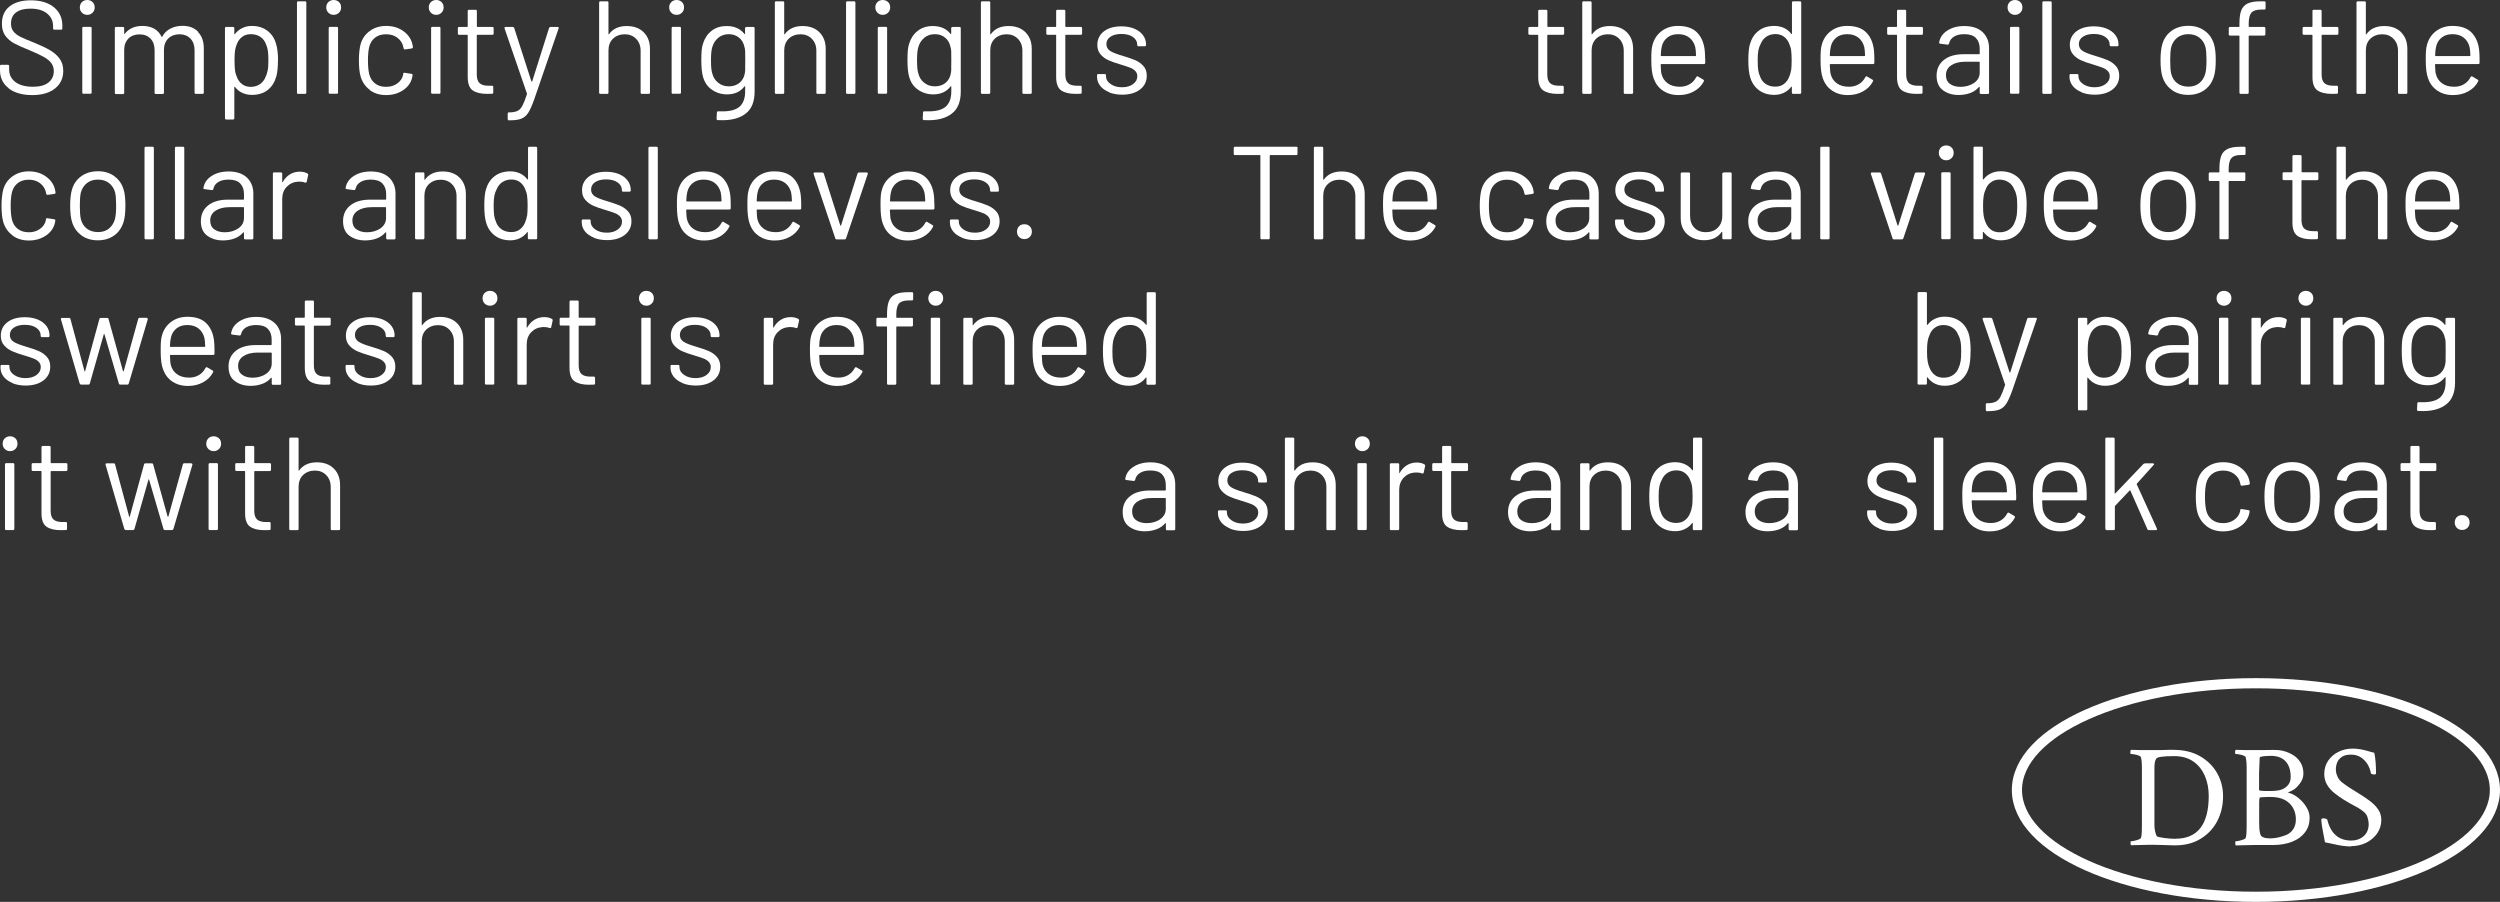 <?xml version="1.0" encoding="UTF-8"?><svg id="_デザイン" xmlns="http://www.w3.org/2000/svg" viewBox="0 0 245.82 88.68"><rect x="0" y="0" width="245.82" height="88.68" fill="#333333" stroke="none"/><defs><style>.cls-1{fill:none;stroke:#fff;stroke-miterlimit:10;}.cls-2{fill:#fff;}</style></defs><path class="cls-2" d="M.85,8.67c-.57-.44-.85-1.03-.85-1.77v-.4c0-.09.04-.13.13-.13h.64c.09,0,.13.04.13.13v.35c0,.5.21.91.62,1.22s.99.46,1.73.46c.67,0,1.17-.14,1.52-.42.35-.28.52-.66.52-1.12,0-.3-.08-.56-.24-.78-.16-.22-.41-.42-.74-.61-.33-.19-.8-.41-1.41-.66-.65-.26-1.16-.49-1.51-.68-.36-.2-.65-.45-.87-.75-.22-.31-.33-.7-.33-1.16C.18,1.6.44,1.03.94.63,1.45.23,2.15.03,3.03.03c.96,0,1.72.23,2.27.68s.83,1.05.83,1.79v.29c0,.09-.04.13-.13.13h-.65c-.09,0-.13-.04-.13-.13v-.23c0-.5-.2-.91-.59-1.23-.39-.32-.94-.48-1.64-.48-.62,0-1.09.13-1.42.38-.33.25-.49.62-.49,1.09,0,.31.08.57.24.77.16.2.39.38.69.53.3.15.76.35,1.38.59.63.26,1.14.5,1.53.73.39.23.7.5.94.83.24.33.36.72.36,1.19,0,.73-.27,1.31-.81,1.74-.54.43-1.28.65-2.24.65s-1.75-.22-2.32-.66Z"/><path class="cls-2" d="M8.06,1.25c-.14-.14-.21-.31-.21-.52s.07-.39.21-.53c.14-.13.31-.2.52-.2s.38.07.52.2.21.31.21.53-.07.38-.21.52-.31.21-.52.21-.38-.07-.52-.21ZM8.09,9.09V2.77c0-.09.04-.13.13-.13h.66c.09,0,.13.04.13.13v6.32c0,.09-.04.13-.13.13h-.66c-.09,0-.13-.04-.13-.13Z"/><path class="cls-2" d="M19.47,3.15c.38.39.57.92.57,1.6v4.35c0,.09-.04.13-.13.13h-.65c-.09,0-.13-.04-.13-.13v-4.17c0-.48-.14-.86-.41-1.14-.27-.28-.63-.42-1.07-.42s-.83.14-1.11.42c-.28.28-.42.65-.42,1.12v4.2c0,.09-.04.13-.13.13h-.66c-.09,0-.13-.04-.13-.13v-4.17c0-.48-.13-.86-.4-1.14-.27-.28-.63-.42-1.08-.42s-.83.14-1.1.42-.41.65-.41,1.12v4.2c0,.09-.04.13-.13.13h-.66c-.09,0-.13-.04-.13-.13V2.78c0-.09.04-.13.13-.13h.66c.09,0,.13.04.13.13v.52s0,.03.02.03.03,0,.05-.02c.19-.25.44-.44.73-.57.3-.13.63-.19.99-.19.45,0,.84.09,1.16.27.32.18.56.45.73.79.02.04.04.04.06,0,.19-.36.46-.62.81-.8.35-.18.74-.27,1.18-.27.65,0,1.16.19,1.54.58Z"/><path class="cls-2" d="M27.33,5.94c0,.69-.06,1.23-.17,1.61-.16.55-.44.99-.85,1.31-.41.32-.93.47-1.55.47-.34,0-.65-.07-.94-.2-.29-.13-.52-.33-.71-.58-.02-.02-.03-.02-.05-.02-.01,0-.02.02-.02.03v3.06c0,.09-.04.13-.13.13h-.66c-.09,0-.13-.04-.13-.13V2.78c0-.09.04-.13.13-.13h.66c.09,0,.13.04.13.13v.55s0,.03.02.03c.01,0,.03,0,.05-.02.19-.25.43-.45.71-.58.28-.14.6-.21.94-.21.61,0,1.12.16,1.53.47.41.31.7.74.85,1.27.13.42.2.97.2,1.65ZM26.32,6.94c.05-.24.07-.57.07-.99s-.02-.73-.05-.96c-.03-.23-.1-.44-.18-.62-.1-.31-.29-.56-.55-.74-.26-.18-.58-.27-.94-.27s-.64.09-.87.27-.41.42-.52.73c-.08.17-.13.38-.17.61-.03.23-.05.56-.05.98s.02.74.05.98c.03.24.1.45.18.63.1.29.27.53.51.71s.52.27.85.27c.35,0,.65-.09.9-.26s.44-.4.55-.69c.1-.19.17-.41.21-.64Z"/><path class="cls-2" d="M29.2,9.1V.26c0-.09.04-.13.13-.13h.66c.09,0,.13.04.13.13v8.84c0,.09-.04.13-.13.13h-.66c-.09,0-.13-.04-.13-.13Z"/><path class="cls-2" d="M32.29,1.25c-.14-.14-.21-.31-.21-.52s.07-.39.21-.53c.14-.13.31-.2.52-.2s.38.07.52.2c.14.13.21.31.21.53s-.07.38-.21.52c-.14.14-.31.21-.52.21s-.38-.07-.52-.21ZM32.32,9.09V2.77c0-.09.04-.13.13-.13h.66c.09,0,.13.04.13.13v6.32c0,.09-.04.13-.13.13h-.66c-.09,0-.13-.04-.13-.13Z"/><path class="cls-2" d="M36.38,8.85c-.45-.33-.75-.77-.92-1.32-.11-.38-.17-.92-.17-1.61,0-.62.06-1.15.17-1.59.16-.54.46-.97.91-1.29.45-.33.99-.49,1.61-.49s1.18.16,1.64.48c.46.32.76.72.9,1.2.04.16.07.29.08.39v.03c0,.06-.04.1-.12.12l-.65.09h-.03c-.06,0-.1-.04-.12-.12l-.04-.19c-.08-.33-.27-.61-.57-.84-.3-.23-.67-.34-1.11-.34s-.8.11-1.09.34c-.29.23-.48.54-.57.92-.08.33-.12.77-.12,1.31s.04,1.01.12,1.33c.09.39.28.7.57.93.29.23.65.34,1.09.34s.79-.11,1.1-.33c.31-.22.5-.5.58-.85v-.1c.02-.09.07-.12.17-.1l.64.1c.09.02.13.06.12.14l-.05.26c-.13.5-.43.91-.9,1.22-.47.31-1.02.47-1.65.47s-1.16-.16-1.61-.49Z"/><path class="cls-2" d="M42.37,1.25c-.14-.14-.21-.31-.21-.52s.07-.39.21-.53c.14-.13.31-.2.52-.2s.38.07.52.2c.14.13.21.31.21.53s-.07.38-.21.52c-.14.14-.31.21-.52.21s-.38-.07-.52-.21ZM42.39,9.09V2.77c0-.09.04-.13.13-.13h.66c.09,0,.13.04.13.13v6.32c0,.09-.04.13-.13.13h-.66c-.09,0-.13-.04-.13-.13Z"/><path class="cls-2" d="M48.4,3.42h-1.47s-.05.02-.05.05v3.83c0,.42.09.71.28.88s.48.25.88.25h.33c.09,0,.13.04.13.13v.53c0,.09-.04.13-.13.13-.1,0-.26.01-.48.01-.62,0-1.1-.12-1.42-.35-.32-.23-.48-.67-.48-1.3V3.47s-.02-.05-.05-.05h-.79c-.09,0-.13-.04-.13-.13v-.51c0-.09.04-.13.13-.13h.79s.05-.02.05-.05v-1.51c0-.09.04-.13.13-.13h.64c.09,0,.13.04.13.13v1.51s.02.05.05.05h1.47c.09,0,.13.04.13.13v.51c0,.09-.04.13-.13.13Z"/><path class="cls-2" d="M49.92,11.7v-.52c0-.09.04-.13.13-.13h.05c.34,0,.6-.06.79-.15.19-.09.35-.26.48-.51s.28-.62.44-1.12c.02-.03.02-.06,0-.08l-2.2-6.4v-.05c-.01-.06.03-.09.1-.09h.69c.08,0,.13.03.16.1l1.69,5.25s.02.03.04.03.03,0,.04-.03l1.66-5.25c.03-.07.08-.1.16-.1h.68c.1,0,.13.05.1.14l-2.41,7.01c-.21.58-.4,1.01-.58,1.29s-.41.47-.68.58c-.27.11-.66.16-1.15.16h-.09c-.06,0-.09-.04-.09-.13Z"/><path class="cls-2" d="M63.29,3.17c.41.41.62.95.62,1.64v4.29c0,.09-.04.13-.13.13h-.66c-.09,0-.13-.04-.13-.13v-4.11c0-.48-.15-.87-.44-1.17-.29-.3-.67-.45-1.12-.45s-.86.15-1.16.44-.44.68-.44,1.16v4.13c0,.09-.04.13-.13.13h-.66c-.09,0-.13-.04-.13-.13V.26c0-.09.04-.13.13-.13h.66c.09,0,.13.04.13.13v3.08s0,.03.02.04c.01,0,.02,0,.03-.01.38-.54.97-.81,1.75-.81.69,0,1.25.2,1.66.61Z"/><path class="cls-2" d="M66.01,1.25c-.14-.14-.21-.31-.21-.52s.07-.39.21-.53c.14-.13.31-.2.52-.2s.38.07.52.2c.14.13.21.31.21.53s-.07.38-.21.52c-.14.14-.31.21-.52.21s-.38-.07-.52-.21ZM66.04,9.09V2.77c0-.09.04-.13.13-.13h.66c.09,0,.13.04.13.13v6.32c0,.09-.04.13-.13.13h-.66c-.09,0-.13-.04-.13-.13Z"/><path class="cls-2" d="M73.41,2.65h.66c.09,0,.13.04.13.13v6.23c0,.97-.28,1.68-.84,2.13-.56.45-1.33.68-2.31.68-.2,0-.35,0-.46-.01-.09,0-.13-.06-.13-.14l.03-.6s.01-.08.04-.1c.03-.02.06-.03.09-.02h.35c.81.01,1.39-.15,1.75-.46.36-.32.55-.82.55-1.5v-.48s0-.03-.02-.03c-.01,0-.03,0-.05.02-.4.52-.97.78-1.7.78-.56,0-1.06-.15-1.5-.46-.44-.3-.73-.73-.88-1.29-.1-.35-.16-.88-.16-1.59,0-.38.01-.7.03-.96.02-.26.07-.49.14-.7.16-.52.44-.94.84-1.25.41-.32.9-.47,1.47-.47.77,0,1.36.26,1.75.77.02.02.03.02.05.01s.02-.02.02-.04v-.51c0-.09.04-.13.13-.13ZM73.27,6.76c0-.19.01-.47.01-.83,0-.44,0-.74-.01-.89,0-.15-.03-.29-.07-.42-.07-.36-.24-.67-.51-.9s-.62-.36-1.03-.36-.75.12-1.03.35c-.28.23-.48.54-.59.91-.09.28-.13.71-.13,1.3,0,.63.04,1.07.13,1.31.09.36.28.67.57.9.29.24.64.36,1.06.36s.77-.12,1.05-.35c.27-.23.44-.53.51-.9.03-.13.04-.29.05-.48Z"/><path class="cls-2" d="M80.57,3.17c.41.41.62.95.62,1.64v4.29c0,.09-.04.13-.13.13h-.66c-.09,0-.13-.04-.13-.13v-4.11c0-.48-.15-.87-.44-1.17-.29-.3-.67-.45-1.12-.45s-.86.15-1.16.44c-.29.29-.44.68-.44,1.16v4.13c0,.09-.04.13-.13.13h-.66c-.09,0-.13-.04-.13-.13V.26c0-.09.04-.13.13-.13h.66c.09,0,.13.04.13.13v3.08s0,.03.02.04c.01,0,.02,0,.03-.01.38-.54.97-.81,1.75-.81.69,0,1.25.2,1.66.61Z"/><path class="cls-2" d="M83.19,9.1V.26c0-.09.04-.13.13-.13h.66c.09,0,.13.04.13.13v8.84c0,.09-.04.13-.13.13h-.66c-.09,0-.13-.04-.13-.13Z"/><path class="cls-2" d="M86.28,1.25c-.14-.14-.21-.31-.21-.52s.07-.39.21-.53c.14-.13.31-.2.52-.2s.38.07.52.2c.14.13.21.31.21.53s-.07.38-.21.52c-.14.14-.31.21-.52.21s-.38-.07-.52-.21ZM86.31,9.09V2.77c0-.09.04-.13.13-.13h.66c.09,0,.13.04.13.13v6.32c0,.09-.04.13-.13.13h-.66c-.09,0-.13-.04-.13-.13Z"/><path class="cls-2" d="M93.68,2.65h.66c.09,0,.13.04.13.13v6.23c0,.97-.28,1.68-.84,2.13-.56.45-1.33.68-2.31.68-.2,0-.35,0-.46-.01-.09,0-.13-.06-.13-.14l.03-.6s.01-.08.04-.1.06-.03.09-.02h.35c.81.01,1.39-.15,1.75-.46.36-.32.55-.82.55-1.5v-.48s0-.03-.02-.03c-.01,0-.03,0-.05.02-.4.52-.97.78-1.7.78-.56,0-1.06-.15-1.5-.46-.44-.3-.73-.73-.88-1.29-.1-.35-.16-.88-.16-1.59,0-.38.01-.7.03-.96.02-.26.07-.49.14-.7.16-.52.44-.94.84-1.25s.9-.47,1.47-.47c.77,0,1.36.26,1.75.77.02.02.03.02.05.01.01,0,.02-.02.02-.04v-.51c0-.09.04-.13.13-.13ZM93.53,6.76c0-.19.01-.47.01-.83,0-.44,0-.74-.01-.89,0-.15-.03-.29-.07-.42-.07-.36-.24-.67-.51-.9-.27-.24-.62-.36-1.03-.36s-.75.12-1.03.35c-.28.23-.48.54-.59.91-.09.28-.13.71-.13,1.3,0,.63.04,1.07.13,1.31.09.36.27.67.57.9.29.24.64.36,1.06.36s.77-.12,1.05-.35c.27-.23.44-.53.51-.9.03-.13.04-.29.05-.48Z"/><path class="cls-2" d="M100.83,3.17c.41.41.62.95.62,1.64v4.29c0,.09-.04.13-.13.13h-.66c-.09,0-.13-.04-.13-.13v-4.11c0-.48-.15-.87-.44-1.17-.29-.3-.67-.45-1.12-.45s-.86.15-1.16.44-.44.68-.44,1.16v4.13c0,.09-.04.13-.13.13h-.66c-.09,0-.13-.04-.13-.13V.26c0-.09.04-.13.13-.13h.66c.09,0,.13.04.13.13v3.08s0,.03.02.04c.01,0,.02,0,.03-.01.38-.54.97-.81,1.75-.81.69,0,1.25.2,1.66.61Z"/><path class="cls-2" d="M106.27,3.42h-1.47s-.05.02-.05.05v3.83c0,.42.09.71.28.88.19.17.48.25.88.25h.32c.09,0,.13.04.13.13v.53c0,.09-.04.13-.13.13-.1,0-.26.01-.48.01-.62,0-1.1-.12-1.42-.35-.32-.23-.48-.67-.48-1.3V3.47s-.02-.05-.05-.05h-.79c-.09,0-.13-.04-.13-.13v-.51c0-.09.04-.13.13-.13h.79s.05-.02.05-.05v-1.51c0-.09.04-.13.13-.13h.64c.09,0,.13.04.13.13v1.51s.02.05.05.05h1.47c.09,0,.13.04.13.13v.51c0,.09-.04.13-.13.13Z"/><path class="cls-2" d="M109.05,9.06c-.38-.16-.67-.36-.87-.62-.2-.26-.31-.55-.31-.87v-.16c0-.09.04-.13.13-.13h.62c.09,0,.13.04.13.13v.1c0,.29.15.54.45.75.3.21.67.32,1.12.32s.81-.1,1.09-.31.42-.46.42-.77c0-.22-.07-.39-.21-.53-.14-.14-.31-.25-.51-.32-.2-.08-.5-.18-.9-.3-.49-.14-.88-.28-1.2-.42s-.57-.33-.79-.58-.32-.56-.32-.94c0-.55.22-1,.65-1.33.43-.33,1.01-.49,1.72-.49.48,0,.9.08,1.27.23.37.16.65.37.85.64.2.27.3.58.3.92v.04c0,.09-.04.13-.13.13h-.61c-.09,0-.13-.04-.13-.13v-.04c0-.29-.14-.54-.42-.74s-.66-.3-1.14-.3c-.44,0-.8.09-1.07.27-.27.18-.4.42-.4.73,0,.29.13.52.39.68.26.16.66.31,1.21.47.5.15.91.29,1.22.42s.58.32.81.57c.23.25.34.57.34.97,0,.56-.22,1.01-.66,1.35-.44.34-1.03.51-1.76.51-.49,0-.92-.08-1.29-.23Z"/><path class="cls-2" d="M153.66,3.42h-1.47s-.05.02-.05.05v3.83c0,.42.09.71.28.88.19.17.48.25.88.25h.33c.09,0,.13.04.13.13v.53c0,.09-.04.13-.13.13-.1,0-.26.01-.48.01-.62,0-1.1-.12-1.42-.35s-.48-.67-.48-1.3V3.47s-.02-.05-.05-.05h-.79c-.09,0-.13-.04-.13-.13v-.51c0-.09.04-.13.13-.13h.79s.05-.02.05-.05v-1.51c0-.09.04-.13.13-.13h.64c.09,0,.13.04.13.13v1.51s.02.05.05.05h1.47c.09,0,.13.04.13.13v.51c0,.09-.04.13-.13.13Z"/><path class="cls-2" d="M159.96,3.17c.41.41.62.95.62,1.64v4.29c0,.09-.04.13-.13.13h-.66c-.09,0-.13-.04-.13-.13v-4.11c0-.48-.15-.87-.44-1.17-.29-.3-.67-.45-1.12-.45s-.86.15-1.16.44c-.29.29-.44.68-.44,1.16v4.13c0,.09-.04.13-.13.13h-.66c-.09,0-.13-.04-.13-.13V.26c0-.09.04-.13.13-.13h.66c.09,0,.13.04.13.13v3.08s0,.03.02.04c.01,0,.02,0,.03-.01.38-.54.97-.81,1.75-.81.69,0,1.25.2,1.66.61Z"/><path class="cls-2" d="M167.67,5.75v.42c0,.09-.04.13-.13.13h-4.2s-.05.02-.05.05c.02.48.04.78.08.92.1.39.3.7.61.92.31.23.71.34,1.2.34.36,0,.68-.08.96-.25.28-.16.49-.4.65-.7.05-.08.11-.1.18-.05l.51.3c.07.04.09.1.05.18-.22.42-.54.74-.98.98-.43.24-.93.36-1.5.36-.62,0-1.13-.16-1.55-.44-.42-.29-.71-.68-.9-1.2-.16-.42-.23-1.01-.23-1.79,0-.36,0-.66.02-.89.01-.23.05-.44.1-.62.15-.56.44-1.01.89-1.35.45-.34.99-.51,1.62-.51.79,0,1.4.2,1.82.6.42.4.69.96.79,1.69.03.24.05.55.05.91ZM163.95,3.69c-.28.22-.47.52-.55.89-.05.18-.09.48-.1.88,0,.03.02.05.05.05h3.37s.05-.02.05-.05c-.02-.39-.04-.67-.08-.83-.1-.39-.29-.7-.58-.93-.29-.23-.66-.34-1.1-.34s-.78.11-1.06.33Z"/><path class="cls-2" d="M176.32.13h.66c.09,0,.13.04.13.13v8.84c0,.09-.04.13-.13.13h-.66c-.09,0-.13-.04-.13-.13v-.55s0-.03-.02-.03c-.01,0-.03,0-.05.02-.19.25-.43.45-.71.58-.28.14-.6.21-.94.21-.61,0-1.12-.16-1.53-.47-.41-.31-.7-.74-.85-1.27-.12-.39-.18-.94-.18-1.65s.05-1.26.16-1.61c.16-.55.44-.99.86-1.31s.93-.47,1.55-.47c.34,0,.65.07.94.2.29.13.52.33.71.58.02.02.03.02.05.02.01,0,.02-.02.02-.03V.26c0-.09.04-.13.13-.13ZM176.12,6.92c.03-.23.05-.56.05-.98s-.02-.74-.05-.98-.1-.45-.18-.63c-.1-.29-.28-.53-.51-.71-.24-.18-.52-.27-.85-.27-.35,0-.65.09-.9.26-.25.17-.43.4-.55.69-.1.19-.18.4-.23.64-.05.24-.07.57-.07.99s.02.73.05.96c.03.23.1.44.18.62.1.31.29.56.55.74.26.18.58.27.94.27s.64-.09.87-.27.41-.42.52-.73c.08-.17.13-.38.17-.61Z"/><path class="cls-2" d="M184.3,5.75v.42c0,.09-.04.13-.13.13h-4.2s-.05.02-.05.05c.02.48.04.78.08.92.1.39.3.7.61.92.31.23.71.34,1.2.34.36,0,.68-.08.96-.25.28-.16.49-.4.65-.7.05-.08.11-.1.18-.05l.51.3c.07.04.09.1.05.18-.22.42-.54.74-.98.98-.43.24-.93.36-1.49.36-.62,0-1.13-.16-1.55-.44-.42-.29-.72-.68-.9-1.2-.16-.42-.23-1.01-.23-1.79,0-.36,0-.66.02-.89.01-.23.05-.44.1-.62.15-.56.44-1.01.89-1.35.45-.34.99-.51,1.62-.51.79,0,1.4.2,1.82.6.42.4.69.96.79,1.69.03.24.05.55.05.91ZM180.57,3.69c-.28.22-.47.52-.55.89-.05.18-.09.48-.1.88,0,.03.02.05.05.05h3.37s.05-.02.05-.05c-.02-.39-.04-.67-.08-.83-.1-.39-.29-.7-.58-.93-.29-.23-.66-.34-1.1-.34s-.78.11-1.06.33Z"/><path class="cls-2" d="M188.95,3.42h-1.47s-.05.02-.05.05v3.83c0,.42.09.71.28.88.19.17.48.25.88.25h.32c.09,0,.13.04.13.13v.53c0,.09-.04.13-.13.13-.1,0-.26.01-.48.01-.62,0-1.1-.12-1.42-.35-.32-.23-.48-.67-.48-1.3V3.47s-.02-.05-.05-.05h-.79c-.09,0-.13-.04-.13-.13v-.51c0-.09.04-.13.13-.13h.79s.05-.02.05-.05v-1.51c0-.09.04-.13.13-.13h.64c.09,0,.13.04.13.13v1.51s.02.05.05.05h1.47c.09,0,.13.04.13.13v.51c0,.09-.04.13-.13.13Z"/><path class="cls-2" d="M194.94,3.15c.42.4.64.93.64,1.59v4.37c0,.09-.04.13-.13.13h-.66c-.09,0-.13-.04-.13-.13v-.53s0-.03-.02-.04c-.01,0-.03,0-.05.01-.22.26-.5.46-.84.59-.35.13-.73.2-1.16.2-.62,0-1.13-.16-1.55-.47-.42-.31-.62-.79-.62-1.43s.24-1.16.71-1.54c.47-.38,1.13-.57,1.97-.57h1.51s.05-.02.05-.05v-.49c0-.44-.12-.79-.37-1.05-.25-.26-.63-.38-1.15-.38-.42,0-.75.08-1.01.24-.26.16-.42.38-.48.67-.03.09-.08.13-.16.12l-.7-.09c-.1-.02-.13-.05-.12-.1.07-.49.33-.88.78-1.18.45-.3,1.01-.46,1.69-.46.78,0,1.38.2,1.81.6ZM194.1,8.16c.37-.26.56-.6.56-1.03v-1.01s-.02-.05-.05-.05h-1.37c-.57,0-1.03.12-1.38.35-.35.23-.52.56-.52.97,0,.38.13.67.4.86.26.19.61.29,1.03.29.51,0,.95-.13,1.33-.38Z"/><path class="cls-2" d="M197.61,1.25c-.14-.14-.21-.31-.21-.52s.07-.39.21-.53c.14-.13.31-.2.52-.2s.38.07.52.2.21.31.21.53-.07.38-.21.52-.31.21-.52.21-.38-.07-.52-.21ZM197.64,9.09V2.77c0-.09.04-.13.13-.13h.66c.09,0,.13.04.13.13v6.32c0,.09-.04.13-.13.13h-.66c-.09,0-.13-.04-.13-.13Z"/><path class="cls-2" d="M200.82,9.1V.26c0-.09.04-.13.13-.13h.66c.09,0,.13.04.13.13v8.84c0,.09-.04.13-.13.13h-.66c-.09,0-.13-.04-.13-.13Z"/><path class="cls-2" d="M204.67,9.06c-.38-.16-.67-.36-.87-.62-.2-.26-.31-.55-.31-.87v-.16c0-.09.04-.13.13-.13h.62c.09,0,.13.04.13.13v.1c0,.29.15.54.45.75.3.21.67.32,1.12.32s.81-.1,1.09-.31.42-.46.42-.77c0-.22-.07-.39-.21-.53-.14-.14-.31-.25-.51-.32s-.5-.18-.9-.3c-.49-.14-.88-.28-1.2-.42-.31-.14-.57-.33-.79-.58-.21-.25-.32-.56-.32-.94,0-.55.22-1,.65-1.33.43-.33,1.01-.49,1.72-.49.48,0,.9.08,1.27.23.37.16.65.37.85.64.2.27.3.58.3.92v.04c0,.09-.04.13-.13.13h-.61c-.09,0-.13-.04-.13-.13v-.04c0-.29-.14-.54-.42-.74s-.66-.3-1.14-.3c-.44,0-.8.09-1.07.27-.27.18-.4.42-.4.73,0,.29.13.52.39.68.26.16.66.31,1.21.47.5.15.91.29,1.22.42s.58.32.81.57c.23.25.34.57.34.97,0,.56-.22,1.01-.66,1.35s-1.03.51-1.76.51c-.49,0-.92-.08-1.29-.23Z"/><path class="cls-2" d="M213.56,8.85c-.45-.32-.76-.76-.94-1.33-.12-.4-.18-.93-.18-1.6s.06-1.2.18-1.59c.16-.55.47-.99.92-1.31.45-.32,1-.48,1.64-.48s1.15.16,1.59.48c.45.32.75.75.92,1.3.12.37.18.91.18,1.6s-.06,1.23-.18,1.6c-.17.56-.47,1.01-.92,1.33-.45.32-.98.48-1.61.48s-1.16-.16-1.61-.48ZM216.24,8.18c.29-.23.49-.54.6-.93.08-.31.12-.75.12-1.31s-.03-1.01-.1-1.31c-.1-.39-.31-.7-.6-.93-.3-.23-.66-.34-1.09-.34s-.78.11-1.08.34c-.29.23-.49.54-.6.93-.07.3-.1.74-.1,1.31s.03,1.01.1,1.31c.1.39.29.7.59.93.3.23.67.34,1.1.34s.77-.11,1.07-.34Z"/><path class="cls-2" d="M221.37,1.25c-.17.21-.26.57-.26,1.09v.26s.02.05.05.05h1.46c.09,0,.13.04.13.13v.59c0,.09-.04.13-.13.13h-1.46s-.05.02-.05.05v5.55c0,.09-.04.13-.13.13h-.65c-.09,0-.13-.04-.13-.13V3.55s-.02-.05-.05-.05h-.87c-.09,0-.13-.04-.13-.13v-.59c0-.09.04-.13.13-.13h.87s.05-.02.05-.05v-.31c0-.54.06-.96.18-1.27.12-.31.33-.53.63-.68.3-.14.72-.21,1.25-.21h.38c.09,0,.13.04.13.13v.55c0,.09-.04.13-.13.13h-.3c-.48,0-.8.11-.98.32Z"/><path class="cls-2" d="M229.8,3.42h-1.47s-.05.02-.05.05v3.83c0,.42.09.71.28.88.19.17.48.25.88.25h.32c.09,0,.13.04.13.13v.53c0,.09-.04.13-.13.13-.1,0-.26.01-.48.01-.62,0-1.1-.12-1.42-.35-.32-.23-.48-.67-.48-1.3V3.47s-.02-.05-.05-.05h-.79c-.09,0-.13-.04-.13-.13v-.51c0-.09.04-.13.13-.13h.79s.05-.02.05-.05v-1.51c0-.09.04-.13.13-.13h.64c.09,0,.13.04.13.13v1.51s.02.05.05.05h1.47c.09,0,.13.04.13.13v.51c0,.09-.04.13-.13.13Z"/><path class="cls-2" d="M236.09,3.17c.41.41.62.95.62,1.64v4.29c0,.09-.04.13-.13.13h-.66c-.09,0-.13-.04-.13-.13v-4.11c0-.48-.15-.87-.44-1.17-.29-.3-.67-.45-1.12-.45s-.86.15-1.16.44-.44.68-.44,1.16v4.13c0,.09-.04.13-.13.13h-.66c-.09,0-.13-.04-.13-.13V.26c0-.09.04-.13.13-.13h.66c.09,0,.13.04.13.13v3.08s0,.03.02.04c.01,0,.02,0,.03-.01.38-.54.97-.81,1.76-.81.69,0,1.25.2,1.66.61Z"/><path class="cls-2" d="M243.81,5.75v.42c0,.09-.04.13-.13.13h-4.2s-.05.02-.05.05c.02.48.04.78.08.92.1.39.3.7.61.92.31.23.71.34,1.2.34.36,0,.68-.08.96-.25.28-.16.49-.4.65-.7.05-.08.11-.1.18-.05l.51.3c.07.04.09.1.05.18-.22.42-.54.74-.98.98-.43.24-.93.36-1.49.36-.62,0-1.13-.16-1.55-.44-.42-.29-.72-.68-.9-1.2-.16-.42-.23-1.01-.23-1.79,0-.36,0-.66.02-.89.01-.23.05-.44.1-.62.15-.56.44-1.01.89-1.35.45-.34.99-.51,1.62-.51.79,0,1.4.2,1.82.6.42.4.69.96.79,1.69.03.24.05.55.05.91ZM240.09,3.69c-.28.22-.47.52-.55.89-.05.18-.09.48-.1.88,0,.03.02.05.05.05h3.37s.05-.02.05-.05c-.02-.39-.04-.67-.08-.83-.1-.39-.29-.7-.58-.93-.29-.23-.66-.34-1.1-.34s-.78.11-1.06.33Z"/><path class="cls-2" d="M1.24,23.15c-.45-.33-.75-.77-.92-1.32-.11-.38-.17-.92-.17-1.61,0-.62.06-1.15.17-1.59.16-.54.46-.97.91-1.29.45-.33.99-.49,1.61-.49s1.18.16,1.64.48c.46.32.76.72.9,1.2.04.16.07.29.08.39v.03c0,.06-.04.1-.12.12l-.65.09h-.03c-.06,0-.1-.04-.12-.12l-.04-.19c-.08-.33-.27-.61-.57-.84-.3-.23-.67-.34-1.1-.34s-.8.11-1.09.34c-.29.23-.48.54-.57.92-.08.33-.12.77-.12,1.31s.04,1.01.12,1.33c.09.39.27.7.57.93.29.23.65.34,1.09.34s.79-.11,1.1-.33c.31-.22.5-.5.58-.85v-.1c.02-.09.07-.12.17-.1l.64.1c.09.02.13.06.12.14l-.05.26c-.13.5-.43.91-.9,1.22-.47.31-1.02.47-1.65.47s-1.16-.16-1.61-.49Z"/><path class="cls-2" d="M8.02,23.15c-.45-.32-.76-.76-.94-1.33-.12-.4-.18-.93-.18-1.6s.06-1.2.18-1.59c.16-.55.47-.99.92-1.31.45-.32,1-.48,1.64-.48s1.15.16,1.59.48c.45.32.75.75.92,1.3.12.37.18.91.18,1.6s-.06,1.23-.18,1.6c-.17.56-.47,1.01-.92,1.33-.45.32-.98.48-1.61.48s-1.16-.16-1.61-.48ZM10.7,22.48c.29-.23.49-.54.6-.93.08-.31.12-.75.12-1.31s-.03-1.01-.1-1.31c-.1-.39-.31-.7-.6-.93-.3-.23-.66-.34-1.09-.34s-.78.11-1.08.34c-.29.23-.49.54-.6.93-.07.3-.1.74-.1,1.31s.03,1.01.1,1.31c.1.39.29.7.59.93.3.23.67.34,1.1.34s.77-.11,1.07-.34Z"/><path class="cls-2" d="M14.21,23.4v-8.84c0-.09.04-.13.13-.13h.66c.09,0,.13.04.13.13v8.84c0,.09-.04.13-.13.13h-.66c-.09,0-.13-.04-.13-.13Z"/><path class="cls-2" d="M17.2,23.4v-8.84c0-.09.04-.13.13-.13h.66c.09,0,.13.04.13.13v8.84c0,.09-.04.13-.13.13h-.66c-.09,0-.13-.04-.13-.13Z"/><path class="cls-2" d="M24.27,17.45c.42.4.64.93.64,1.59v4.37c0,.09-.04.13-.13.13h-.66c-.09,0-.13-.04-.13-.13v-.53s0-.03-.02-.04c-.01,0-.03,0-.05.01-.22.26-.5.46-.84.59-.35.13-.73.2-1.16.2-.62,0-1.13-.16-1.55-.47s-.62-.79-.62-1.43.24-1.16.71-1.54c.47-.38,1.13-.57,1.97-.57h1.51s.05-.02.05-.05v-.49c0-.44-.12-.79-.37-1.05-.25-.26-.63-.38-1.15-.38-.42,0-.75.08-1.01.24-.26.16-.42.38-.48.67-.03.09-.08.13-.16.12l-.7-.09c-.1-.02-.13-.05-.12-.1.07-.49.33-.88.78-1.18.45-.3,1.01-.46,1.69-.46.78,0,1.38.2,1.81.6ZM23.43,22.46c.37-.26.56-.6.56-1.03v-1.01s-.02-.05-.05-.05h-1.37c-.57,0-1.03.12-1.38.35-.35.23-.52.56-.52.97,0,.38.13.67.4.86.26.19.61.29,1.03.29.51,0,.95-.13,1.33-.38Z"/><path class="cls-2" d="M30.22,17.06c.07.03.1.09.08.17l-.14.64c-.03.09-.08.11-.17.08-.15-.06-.32-.09-.51-.09h-.17c-.45.03-.82.2-1.12.51s-.44.72-.44,1.2v3.83c0,.09-.04.13-.13.13h-.66c-.09,0-.13-.04-.13-.13v-6.32c0-.09.04-.13.13-.13h.66c.09,0,.13.04.13.13v.79s0,.04.02.05c.01,0,.02,0,.03-.02.18-.32.41-.57.7-.75.28-.18.61-.27.98-.27.29,0,.53.06.74.17Z"/><path class="cls-2" d="M38.25,17.45c.42.4.64.93.64,1.59v4.37c0,.09-.04.13-.13.13h-.66c-.09,0-.13-.04-.13-.13v-.53s0-.03-.02-.04c-.01,0-.03,0-.05.01-.22.26-.5.46-.84.59s-.73.2-1.16.2c-.62,0-1.13-.16-1.55-.47s-.62-.79-.62-1.43.24-1.16.71-1.54,1.13-.57,1.97-.57h1.51s.05-.02.05-.05v-.49c0-.44-.12-.79-.37-1.05-.25-.26-.63-.38-1.15-.38-.42,0-.75.08-1.01.24-.26.16-.42.38-.48.67-.03.09-.08.13-.16.12l-.7-.09c-.1-.02-.13-.05-.12-.1.07-.49.33-.88.78-1.18.45-.3,1.01-.46,1.69-.46.78,0,1.38.2,1.81.6ZM37.4,22.46c.37-.26.56-.6.56-1.03v-1.01s-.02-.05-.05-.05h-1.36c-.57,0-1.03.12-1.38.35-.35.23-.52.56-.52.97,0,.38.13.67.4.86s.61.29,1.03.29c.51,0,.95-.13,1.33-.38Z"/><path class="cls-2" d="M45.19,17.47c.41.41.62.95.62,1.64v4.29c0,.09-.04.13-.13.13h-.66c-.09,0-.13-.04-.13-.13v-4.11c0-.48-.15-.87-.44-1.17-.29-.3-.67-.45-1.12-.45s-.86.15-1.16.44-.44.68-.44,1.16v4.13c0,.09-.04.13-.13.13h-.66c-.09,0-.13-.04-.13-.13v-6.32c0-.09.04-.13.13-.13h.66c.09,0,.13.04.13.13v.56s0,.03.02.04c.01,0,.02,0,.03-.01.38-.54.97-.81,1.75-.81.69,0,1.25.2,1.66.61Z"/><path class="cls-2" d="M52.03,14.43h.66c.09,0,.13.04.13.13v8.84c0,.09-.04.13-.13.13h-.66c-.09,0-.13-.04-.13-.13v-.55s0-.03-.02-.03c-.01,0-.03,0-.05.02-.19.25-.43.45-.71.58-.28.14-.6.21-.94.21-.61,0-1.12-.16-1.53-.47s-.7-.74-.85-1.27c-.12-.39-.18-.94-.18-1.65s.05-1.26.16-1.61c.16-.55.44-.99.86-1.31s.93-.47,1.55-.47c.34,0,.65.07.94.2s.52.33.72.58c.02.02.03.02.05.02.01,0,.02-.02.02-.03v-3.06c0-.09.04-.13.13-.13ZM51.83,21.22c.03-.23.05-.56.05-.98s-.02-.74-.05-.98c-.03-.24-.1-.45-.18-.63-.1-.29-.28-.53-.51-.71s-.52-.27-.85-.27c-.35,0-.65.09-.9.26-.25.17-.43.4-.55.69-.1.19-.18.4-.23.64-.05.24-.07.57-.07.99s.02.73.05.96.1.44.18.62c.1.31.29.56.55.74s.58.27.94.27.64-.09.87-.27c.23-.18.41-.42.52-.73.08-.17.13-.38.17-.61Z"/><path class="cls-2" d="M58.38,23.36c-.38-.16-.67-.36-.87-.62-.2-.26-.31-.55-.31-.87v-.16c0-.09.04-.13.13-.13h.62c.09,0,.13.04.13.13v.1c0,.29.15.54.45.75.3.21.67.32,1.12.32s.81-.1,1.09-.31c.28-.2.42-.46.42-.77,0-.22-.07-.39-.21-.53-.14-.14-.31-.25-.51-.32-.2-.08-.5-.18-.9-.3-.49-.14-.88-.28-1.2-.42s-.57-.33-.79-.58-.32-.56-.32-.94c0-.55.22-1,.65-1.33.43-.33,1.01-.49,1.72-.49.48,0,.9.08,1.27.23.37.16.65.37.85.64.2.27.3.58.3.92v.04c0,.09-.04.13-.13.13h-.61c-.09,0-.13-.04-.13-.13v-.04c0-.29-.14-.54-.42-.74-.28-.2-.66-.3-1.14-.3-.44,0-.8.09-1.07.27-.27.18-.4.42-.4.73,0,.29.13.52.39.68.26.16.66.31,1.21.47.5.15.91.29,1.22.42s.58.32.81.57c.23.25.34.57.34.97,0,.56-.22,1.01-.66,1.35s-1.03.51-1.75.51c-.49,0-.92-.08-1.29-.23Z"/><path class="cls-2" d="M63.76,23.4v-8.84c0-.09.04-.13.13-.13h.66c.09,0,.13.04.13.13v8.84c0,.09-.04.13-.13.13h-.66c-.09,0-.13-.04-.13-.13Z"/><path class="cls-2" d="M71.85,20.05v.42c0,.09-.04.13-.13.13h-4.2s-.05.02-.05.05c.02.48.04.78.08.92.1.39.3.7.61.92.31.23.71.34,1.2.34.36,0,.68-.08.96-.25.28-.16.49-.4.65-.7.05-.08.11-.1.18-.05l.51.3c.07.04.09.1.05.18-.22.42-.54.74-.98.98-.43.24-.93.36-1.49.36-.62,0-1.13-.16-1.55-.44-.42-.29-.71-.68-.9-1.2-.16-.42-.23-1.01-.23-1.79,0-.36,0-.66.02-.89.01-.23.05-.44.1-.62.15-.56.44-1.01.89-1.35.45-.34.99-.51,1.62-.51.79,0,1.4.2,1.82.6.42.4.69.96.79,1.69.03.24.05.55.05.91ZM68.13,17.99c-.28.22-.47.52-.55.89-.05.18-.09.48-.1.88,0,.03.02.05.05.05h3.37s.05-.02.05-.05c-.02-.39-.04-.67-.08-.83-.1-.39-.29-.7-.58-.93-.29-.23-.66-.34-1.1-.34s-.78.11-1.06.33Z"/><path class="cls-2" d="M78.78,20.05v.42c0,.09-.04.13-.13.13h-4.2s-.05.02-.05.05c.02.48.04.78.08.92.1.39.3.7.61.92.31.23.71.34,1.2.34.36,0,.68-.08.96-.25.28-.16.49-.4.65-.7.05-.08.11-.1.18-.05l.51.3c.07.04.09.1.05.18-.22.42-.54.74-.98.98-.43.24-.93.36-1.49.36-.62,0-1.13-.16-1.55-.44-.42-.29-.72-.68-.9-1.2-.16-.42-.23-1.01-.23-1.79,0-.36,0-.66.02-.89.01-.23.05-.44.1-.62.15-.56.44-1.01.89-1.35.45-.34.99-.51,1.62-.51.79,0,1.4.2,1.82.6.42.4.69.96.79,1.69.03.24.05.55.05.91ZM75.05,17.99c-.28.22-.47.52-.55.89-.05.18-.09.48-.1.88,0,.03.02.05.05.05h3.37s.05-.02.05-.05c-.02-.39-.04-.67-.08-.83-.1-.39-.29-.7-.58-.93-.29-.23-.66-.34-1.1-.34s-.78.11-1.06.33Z"/><path class="cls-2" d="M82.13,23.43l-2.13-6.33v-.05c-.01-.06.03-.09.1-.09h.74c.08,0,.13.03.16.1l1.62,5.1s.02.03.04.03.03,0,.04-.03l1.62-5.1c.03-.07.08-.1.16-.1h.74c.1.01.13.06.1.16l-2.13,6.32c-.03.07-.08.1-.16.1h-.75c-.08,0-.13-.03-.16-.1Z"/><path class="cls-2" d="M91.88,20.05v.42c0,.09-.04.13-.13.13h-4.2s-.05.02-.05.05c.02.48.04.78.08.92.1.39.3.7.61.92.31.23.71.34,1.2.34.36,0,.68-.08.96-.25.28-.16.49-.4.65-.7.05-.08.11-.1.18-.05l.51.3c.07.04.09.1.05.18-.22.42-.54.74-.98.98-.43.24-.93.36-1.5.36-.62,0-1.13-.16-1.55-.44-.42-.29-.71-.68-.9-1.2-.16-.42-.23-1.01-.23-1.79,0-.36,0-.66.02-.89.01-.23.05-.44.1-.62.15-.56.44-1.01.89-1.35.45-.34.99-.51,1.62-.51.79,0,1.4.2,1.82.6.42.4.69.96.79,1.69.03.24.05.55.05.91ZM88.16,17.99c-.28.22-.47.52-.55.89-.05.18-.09.48-.1.88,0,.03.02.05.05.05h3.37s.05-.02.05-.05c-.02-.39-.04-.67-.08-.83-.1-.39-.29-.7-.58-.93-.29-.23-.66-.34-1.1-.34s-.78.11-1.06.33Z"/><path class="cls-2" d="M94.58,23.36c-.38-.16-.67-.36-.87-.62-.2-.26-.31-.55-.31-.87v-.16c0-.09.04-.13.13-.13h.62c.09,0,.13.04.13.13v.1c0,.29.15.54.45.75s.67.32,1.12.32.81-.1,1.09-.31c.28-.2.42-.46.42-.77,0-.22-.07-.39-.21-.53-.14-.14-.31-.25-.51-.32-.19-.08-.5-.18-.9-.3-.49-.14-.88-.28-1.2-.42-.31-.14-.57-.33-.79-.58-.21-.25-.32-.56-.32-.94,0-.55.22-1,.65-1.33.43-.33,1.01-.49,1.72-.49.48,0,.9.08,1.27.23.37.16.65.37.85.64s.3.58.3.92v.04c0,.09-.04.13-.13.13h-.61c-.09,0-.13-.04-.13-.13v-.04c0-.29-.14-.54-.42-.74-.28-.2-.66-.3-1.14-.3-.44,0-.8.09-1.07.27-.27.18-.4.42-.4.73,0,.29.13.52.39.68.26.16.66.31,1.21.47.5.15.91.29,1.22.42s.58.32.81.57c.23.25.34.57.34.97,0,.56-.22,1.01-.66,1.35-.44.34-1.03.51-1.75.51-.49,0-.92-.08-1.29-.23Z"/><path class="cls-2" d="M100.2,23.3c-.13-.14-.2-.31-.2-.52s.07-.39.2-.53.31-.2.53-.2.38.07.52.2.21.31.21.53-.07.38-.21.52-.31.21-.52.21-.39-.07-.53-.21Z"/><path class="cls-2" d="M127.58,14.56v.56c0,.09-.04.13-.13.13h-2.55s-.05.02-.05.05v8.1c0,.09-.04.13-.13.13h-.66c-.09,0-.13-.04-.13-.13v-8.1s-.02-.05-.05-.05h-2.44c-.09,0-.13-.04-.13-.13v-.56c0-.09.04-.13.13-.13h6.02c.09,0,.13.04.13.13Z"/><path class="cls-2" d="M133.57,17.47c.41.41.62.95.62,1.64v4.29c0,.09-.04.13-.13.13h-.66c-.09,0-.13-.04-.13-.13v-4.11c0-.48-.15-.87-.44-1.17-.29-.3-.67-.45-1.12-.45s-.86.15-1.16.44-.44.68-.44,1.16v4.13c0,.09-.04.13-.13.13h-.66c-.09,0-.13-.04-.13-.13v-8.84c0-.09.04-.13.13-.13h.66c.09,0,.13.04.13.13v3.08s0,.03.02.04c.01,0,.02,0,.03-.01.38-.54.97-.81,1.76-.81.69,0,1.25.2,1.66.61Z"/><path class="cls-2" d="M141.28,20.05v.42c0,.09-.04.13-.13.13h-4.2s-.05.02-.05.05c.02.48.04.78.08.92.1.39.3.7.61.92.31.23.71.34,1.2.34.36,0,.68-.08.96-.25.28-.16.49-.4.65-.7.05-.08.11-.1.18-.05l.51.3c.07.04.09.1.05.18-.22.42-.54.74-.98.98-.43.24-.93.36-1.49.36-.62,0-1.13-.16-1.55-.44-.42-.29-.72-.68-.9-1.2-.16-.42-.23-1.01-.23-1.79,0-.36,0-.66.02-.89.01-.23.05-.44.1-.62.15-.56.44-1.01.89-1.35.45-.34.99-.51,1.62-.51.79,0,1.4.2,1.82.6.42.4.69.96.79,1.69.03.24.05.55.05.91ZM137.56,17.99c-.28.22-.47.52-.55.89-.05.18-.09.48-.1.88,0,.03.02.05.05.05h3.37s.05-.02.05-.05c-.02-.39-.04-.67-.08-.83-.1-.39-.29-.7-.58-.93-.29-.23-.66-.34-1.1-.34s-.78.11-1.06.33Z"/><path class="cls-2" d="M146.59,23.15c-.45-.33-.75-.77-.92-1.32-.11-.38-.17-.92-.17-1.61,0-.62.06-1.15.17-1.59.16-.54.46-.97.91-1.29.45-.33.99-.49,1.61-.49s1.18.16,1.64.48c.46.32.76.72.9,1.2.04.16.07.29.08.39v.03c0,.06-.04.1-.12.12l-.65.09h-.03c-.06,0-.1-.04-.12-.12l-.04-.19c-.08-.33-.27-.61-.57-.84-.3-.23-.67-.34-1.1-.34s-.8.11-1.09.34c-.29.23-.48.54-.57.92-.08.33-.12.77-.12,1.31s.04,1.01.12,1.33c.09.39.28.7.57.93.29.23.65.34,1.09.34s.79-.11,1.1-.33c.31-.22.5-.5.58-.85v-.1c.02-.09.07-.12.17-.1l.64.1c.09.02.13.06.12.14l-.05.26c-.13.5-.43.91-.9,1.22-.47.31-1.02.47-1.65.47s-1.16-.16-1.61-.49Z"/><path class="cls-2" d="M156.56,17.45c.42.4.64.93.64,1.59v4.37c0,.09-.04.13-.13.13h-.66c-.09,0-.13-.04-.13-.13v-.53s0-.03-.02-.04c-.01,0-.03,0-.05.01-.22.26-.5.46-.84.59-.35.13-.73.2-1.16.2-.62,0-1.13-.16-1.55-.47-.42-.31-.62-.79-.62-1.43s.24-1.16.71-1.54c.47-.38,1.13-.57,1.97-.57h1.51s.05-.02.05-.05v-.49c0-.44-.12-.79-.37-1.05-.25-.26-.63-.38-1.15-.38-.42,0-.75.08-1.01.24-.26.16-.42.38-.48.67-.03.09-.08.13-.16.12l-.7-.09c-.1-.02-.13-.05-.12-.1.07-.49.33-.88.78-1.18.45-.3,1.01-.46,1.69-.46.78,0,1.38.2,1.81.6ZM155.71,22.46c.37-.26.56-.6.56-1.03v-1.01s-.02-.05-.05-.05h-1.37c-.57,0-1.03.12-1.38.35-.35.23-.52.56-.52.97,0,.38.13.67.4.86.26.19.61.29,1.03.29.51,0,.95-.13,1.33-.38Z"/><path class="cls-2" d="M159.98,23.36c-.38-.16-.67-.36-.87-.62-.2-.26-.31-.55-.31-.87v-.16c0-.09.04-.13.13-.13h.62c.09,0,.13.04.13.13v.1c0,.29.15.54.45.75s.67.32,1.12.32.81-.1,1.09-.31c.28-.2.42-.46.42-.77,0-.22-.07-.39-.21-.53-.14-.14-.31-.25-.51-.32-.19-.08-.5-.18-.9-.3-.49-.14-.88-.28-1.2-.42-.31-.14-.57-.33-.79-.58-.21-.25-.32-.56-.32-.94,0-.55.22-1,.65-1.33.43-.33,1.01-.49,1.72-.49.48,0,.9.08,1.27.23.37.16.65.37.85.64s.3.58.3.92v.04c0,.09-.04.13-.13.13h-.61c-.09,0-.13-.04-.13-.13v-.04c0-.29-.14-.54-.42-.74-.28-.2-.66-.3-1.14-.3-.44,0-.8.09-1.07.27-.27.18-.4.42-.4.73,0,.29.13.52.39.68.26.16.66.31,1.21.47.5.15.91.29,1.22.42s.58.32.81.57c.23.25.34.57.34.97,0,.56-.22,1.01-.66,1.35-.44.34-1.03.51-1.75.51-.49,0-.92-.08-1.29-.23Z"/><path class="cls-2" d="M169.48,16.95h.66c.09,0,.13.04.13.13v6.32c0,.09-.04.13-.13.13h-.66c-.09,0-.13-.04-.13-.13v-.56s0-.03-.03-.04c-.02,0-.03,0-.04.01-.36.54-.94.81-1.73.81-.42,0-.8-.08-1.15-.25s-.63-.41-.83-.73c-.2-.32-.31-.71-.31-1.16v-4.39c0-.09.04-.13.13-.13h.66c.09,0,.13.04.13.13v4.12c0,.49.14.89.42,1.18.28.29.65.44,1.13.44s.89-.15,1.18-.44c.29-.29.44-.68.44-1.17v-4.12c0-.09.04-.13.13-.13Z"/><path class="cls-2" d="M176.42,17.45c.42.4.64.93.64,1.59v4.37c0,.09-.04.13-.13.13h-.66c-.09,0-.13-.04-.13-.13v-.53s0-.03-.02-.04c-.01,0-.03,0-.05.01-.22.26-.5.46-.84.59s-.73.2-1.16.2c-.62,0-1.13-.16-1.55-.47s-.62-.79-.62-1.43.24-1.16.71-1.54,1.13-.57,1.97-.57h1.51s.05-.02.05-.05v-.49c0-.44-.12-.79-.37-1.05-.25-.26-.63-.38-1.15-.38-.42,0-.75.08-1.01.24-.26.16-.42.38-.48.67-.03.09-.08.13-.16.12l-.7-.09c-.1-.02-.13-.05-.12-.1.07-.49.33-.88.78-1.18.45-.3,1.01-.46,1.69-.46.78,0,1.38.2,1.81.6ZM175.57,22.46c.37-.26.56-.6.56-1.03v-1.01s-.02-.05-.05-.05h-1.36c-.57,0-1.03.12-1.38.35-.35.23-.52.56-.52.97,0,.38.13.67.4.86s.61.29,1.03.29c.51,0,.95-.13,1.33-.38Z"/><path class="cls-2" d="M178.98,23.4v-8.84c0-.09.04-.13.13-.13h.66c.09,0,.13.04.13.13v8.84c0,.09-.04.13-.13.13h-.66c-.09,0-.13-.04-.13-.13Z"/><path class="cls-2" d="M186.09,23.43l-2.13-6.33v-.05c-.01-.06.03-.09.1-.09h.74c.08,0,.13.03.16.1l1.62,5.1s.02.03.04.03.03,0,.04-.03l1.62-5.1c.03-.07.08-.1.16-.1h.74c.1.01.13.06.1.16l-2.13,6.32c-.03.07-.08.1-.16.1h-.75c-.08,0-.13-.03-.16-.1Z"/><path class="cls-2" d="M190.85,15.55c-.14-.14-.21-.31-.21-.52s.07-.39.21-.53c.14-.13.31-.2.52-.2s.38.07.52.2.21.31.21.53-.07.38-.21.52-.31.21-.52.21-.38-.07-.52-.21ZM190.88,23.39v-6.32c0-.09.04-.13.13-.13h.66c.09,0,.13.04.13.13v6.32c0,.09-.04.13-.13.13h-.66c-.09,0-.13-.04-.13-.13Z"/><path class="cls-2" d="M199.27,20.24c0,.71-.06,1.26-.18,1.65-.17.54-.45.96-.86,1.27-.41.31-.91.47-1.52.47-.35,0-.66-.07-.95-.21s-.52-.34-.72-.6c0-.02-.02-.02-.04-.02-.02,0-.03.02-.03.03v.56c0,.09-.04.13-.13.13h-.66c-.09,0-.13-.04-.13-.13v-8.84c0-.09.04-.13.13-.13h.66c.09,0,.13.04.13.13v3.07s0,.03.02.03c.01,0,.03,0,.05-.02.19-.25.43-.45.72-.58.29-.14.6-.21.95-.21.62,0,1.13.16,1.55.47s.7.75.86,1.31c.1.39.16.93.16,1.61ZM198.3,21.2c.03-.23.05-.55.05-.96s-.02-.76-.07-.99c-.05-.24-.12-.45-.23-.64-.11-.29-.29-.52-.55-.69-.25-.17-.55-.26-.9-.26s-.61.09-.85.27c-.24.18-.41.41-.51.71-.09.18-.15.39-.19.62-.04.23-.06.56-.06.99s.02.74.06.97.1.44.18.62c.11.3.29.55.52.73.23.18.52.27.87.27.36,0,.68-.09.94-.27.26-.18.45-.43.55-.74.09-.18.15-.39.18-.62Z"/><path class="cls-2" d="M206.25,20.05v.42c0,.09-.04.13-.13.13h-4.2s-.05.02-.05.05c.02.48.04.78.08.92.1.39.3.7.61.92.31.23.71.34,1.2.34.36,0,.68-.08.96-.25.28-.16.49-.4.65-.7.05-.08.11-.1.18-.05l.51.3c.07.04.09.1.05.18-.22.42-.54.74-.98.98-.43.24-.93.36-1.49.36-.62,0-1.13-.16-1.55-.44-.42-.29-.72-.68-.9-1.2-.16-.42-.23-1.01-.23-1.79,0-.36,0-.66.02-.89.01-.23.05-.44.1-.62.15-.56.44-1.01.89-1.35.45-.34.99-.51,1.62-.51.79,0,1.4.2,1.82.6.42.4.69.96.79,1.69.03.24.05.55.05.91ZM202.53,17.99c-.28.22-.47.52-.55.89-.05.18-.09.48-.1.88,0,.03.02.05.05.05h3.37s.05-.02.05-.05c-.02-.39-.04-.67-.08-.83-.1-.39-.29-.7-.58-.93-.29-.23-.66-.34-1.1-.34s-.78.11-1.06.33Z"/><path class="cls-2" d="M211.58,23.15c-.45-.32-.76-.76-.94-1.33-.12-.4-.18-.93-.18-1.6s.06-1.2.18-1.59c.16-.55.47-.99.92-1.31.45-.32,1-.48,1.64-.48s1.15.16,1.59.48c.45.32.75.75.92,1.3.12.37.18.91.18,1.6s-.06,1.23-.18,1.6c-.16.56-.47,1.01-.92,1.33s-.98.48-1.61.48-1.16-.16-1.61-.48ZM214.26,22.48c.29-.23.49-.54.6-.93.08-.31.12-.75.12-1.31s-.03-1.01-.1-1.31c-.1-.39-.31-.7-.6-.93-.3-.23-.66-.34-1.09-.34s-.78.11-1.08.34c-.29.23-.49.54-.6.93-.07.3-.1.74-.1,1.31s.03,1.01.1,1.31c.1.39.29.7.59.93.3.23.67.34,1.1.34s.77-.11,1.07-.34Z"/><path class="cls-2" d="M219.4,15.55c-.17.21-.26.57-.26,1.09v.26s.02.05.05.05h1.46c.09,0,.13.04.13.13v.59c0,.09-.04.13-.13.13h-1.46s-.05.02-.05.05v5.55c0,.09-.04.13-.13.13h-.65c-.09,0-.13-.04-.13-.13v-5.55s-.02-.05-.05-.05h-.87c-.09,0-.13-.04-.13-.13v-.59c0-.09.04-.13.13-.13h.87s.05-.02.05-.05v-.31c0-.54.06-.96.18-1.27s.33-.53.63-.68c.3-.14.72-.21,1.25-.21h.38c.09,0,.13.04.13.13v.55c0,.09-.04.13-.13.13h-.3c-.48,0-.8.11-.97.32Z"/><path class="cls-2" d="M227.82,17.72h-1.47s-.05.02-.05.05v3.83c0,.42.09.71.28.88.19.17.48.25.88.25h.33c.09,0,.13.04.13.13v.53c0,.09-.04.13-.13.13-.1,0-.26.01-.48.01-.62,0-1.1-.12-1.42-.35s-.48-.67-.48-1.3v-4.12s-.02-.05-.05-.05h-.79c-.09,0-.13-.04-.13-.13v-.51c0-.09.04-.13.13-.13h.79s.05-.02.05-.05v-1.51c0-.09.04-.13.13-.13h.64c.09,0,.13.04.13.13v1.51s.02.05.05.05h1.47c.09,0,.13.04.13.13v.51c0,.09-.04.13-.13.13Z"/><path class="cls-2" d="M234.12,17.47c.41.41.62.95.62,1.64v4.29c0,.09-.04.13-.13.13h-.66c-.09,0-.13-.04-.13-.13v-4.11c0-.48-.15-.87-.44-1.17-.29-.3-.67-.45-1.12-.45s-.86.15-1.16.44c-.29.29-.44.68-.44,1.16v4.13c0,.09-.04.13-.13.13h-.66c-.09,0-.13-.04-.13-.13v-8.84c0-.09.04-.13.13-.13h.66c.09,0,.13.04.13.13v3.08s0,.03.02.04c.01,0,.02,0,.03-.01.38-.54.97-.81,1.75-.81.69,0,1.25.2,1.66.61Z"/><path class="cls-2" d="M241.83,20.05v.42c0,.09-.04.13-.13.13h-4.2s-.05.02-.05.05c.02.48.04.78.08.92.1.39.3.7.61.92.31.23.71.34,1.2.34.36,0,.68-.08.96-.25.28-.16.49-.4.65-.7.05-.08.11-.1.18-.05l.51.3c.07.04.09.1.05.18-.22.42-.54.74-.98.98-.43.24-.93.36-1.5.36-.62,0-1.13-.16-1.55-.44-.42-.29-.71-.68-.9-1.2-.16-.42-.23-1.01-.23-1.79,0-.36,0-.66.02-.89.01-.23.05-.44.1-.62.15-.56.44-1.01.89-1.35.45-.34.99-.51,1.62-.51.79,0,1.4.2,1.82.6.42.4.69.96.79,1.69.03.24.05.55.05.91ZM238.11,17.99c-.28.22-.47.52-.55.89-.05.18-.09.48-.1.88,0,.03.02.05.05.05h3.37s.05-.02.05-.05c-.02-.39-.04-.67-.08-.83-.1-.39-.29-.7-.58-.93-.29-.23-.66-.34-1.1-.34s-.78.11-1.06.33Z"/><path class="cls-2" d="M1.23,37.66c-.38-.16-.67-.36-.87-.62-.2-.26-.31-.55-.31-.87v-.16c0-.09.04-.13.13-.13h.62c.09,0,.13.04.13.13v.1c0,.29.15.54.45.75.3.21.67.32,1.12.32s.81-.1,1.09-.31.42-.46.42-.77c0-.22-.07-.39-.21-.53-.14-.14-.31-.25-.51-.32-.2-.08-.5-.18-.9-.3-.49-.14-.88-.28-1.2-.42s-.57-.33-.79-.58-.32-.56-.32-.94c0-.55.22-1,.65-1.33.43-.33,1.01-.49,1.72-.49.48,0,.9.08,1.27.23.37.16.65.37.85.64.2.27.3.58.3.92v.04c0,.09-.04.13-.13.13h-.61c-.09,0-.13-.04-.13-.13v-.04c0-.29-.14-.54-.42-.74s-.66-.3-1.14-.3c-.44,0-.8.09-1.07.27-.27.18-.4.42-.4.73,0,.29.13.52.39.68.26.16.66.31,1.21.47.5.15.91.29,1.22.42s.58.32.81.57c.23.25.34.57.34.97,0,.56-.22,1.01-.66,1.35-.44.34-1.03.51-1.76.51-.49,0-.92-.08-1.29-.23Z"/><path class="cls-2" d="M7.84,37.73l-1.85-6.33v-.04c-.01-.07.03-.1.12-.1h.68c.08,0,.13.04.14.12l1.38,5.12s.02.03.03.03.02,0,.03-.03l1.4-5.12c.02-.08.07-.12.14-.12h.62c.08,0,.13.03.14.1l1.42,5.12s.02.03.04.03.03,0,.04-.03l1.42-5.11c.02-.08.06-.12.14-.12h.68s.08.03.1.05c.02.03.03.06.02.1l-1.87,6.32c-.03.07-.07.1-.14.1h-.69c-.07,0-.12-.03-.14-.1l-1.42-4.86s-.02-.03-.03-.03-.02,0-.03.03l-1.38,4.86c-.03.07-.07.1-.14.1h-.7c-.07,0-.12-.03-.14-.1Z"/><path class="cls-2" d="M21.09,34.35v.42c0,.09-.04.13-.13.13h-4.2s-.05.02-.05.05c.02.48.04.78.08.92.1.39.3.7.61.92.31.23.71.34,1.2.34.36,0,.68-.08.96-.25.28-.16.49-.4.65-.7.05-.08.11-.1.18-.05l.51.3c.07.04.09.1.05.18-.22.42-.54.74-.98.98-.43.24-.93.36-1.49.36-.62,0-1.13-.16-1.55-.44-.42-.29-.71-.68-.9-1.2-.16-.42-.23-1.01-.23-1.79,0-.36,0-.66.02-.89.01-.23.05-.44.1-.62.15-.56.44-1.01.89-1.35.45-.34.99-.51,1.62-.51.79,0,1.4.2,1.82.6.42.4.69.96.79,1.69.03.24.05.55.05.91ZM17.36,32.29c-.28.22-.47.52-.55.89-.05.18-.09.48-.1.88,0,.03.02.05.05.05h3.37s.05-.02.05-.05c-.02-.39-.04-.67-.08-.83-.1-.39-.29-.7-.58-.93-.29-.23-.66-.34-1.1-.34s-.78.11-1.06.33Z"/><path class="cls-2" d="M27,31.75c.42.4.64.93.64,1.59v4.37c0,.09-.04.13-.13.13h-.66c-.09,0-.13-.04-.13-.13v-.53s0-.03-.02-.04c-.01,0-.03,0-.05.01-.22.26-.5.46-.85.59s-.73.2-1.16.2c-.62,0-1.13-.16-1.55-.47-.42-.31-.62-.79-.62-1.43s.24-1.16.71-1.54,1.13-.57,1.97-.57h1.51s.05-.02.05-.05v-.49c0-.44-.12-.79-.37-1.05-.25-.26-.63-.38-1.15-.38-.42,0-.75.08-1.01.24-.26.16-.42.38-.48.67-.03.09-.08.13-.16.12l-.7-.09c-.1-.02-.13-.05-.12-.1.07-.49.33-.88.78-1.18.45-.3,1.01-.46,1.69-.46.78,0,1.38.2,1.81.6ZM26.16,36.76c.37-.26.56-.6.56-1.03v-1.01s-.02-.05-.05-.05h-1.36c-.57,0-1.03.12-1.38.35-.35.23-.52.56-.52.97,0,.38.13.67.4.86.26.19.61.29,1.03.29.51,0,.95-.13,1.33-.38Z"/><path class="cls-2" d="M32.38,32.02h-1.47s-.05.02-.05.05v3.83c0,.42.09.71.28.88.19.17.48.25.88.25h.33c.09,0,.13.04.13.13v.53c0,.09-.04.13-.13.13-.1,0-.26.01-.48.01-.62,0-1.1-.12-1.42-.35s-.48-.67-.48-1.3v-4.12s-.02-.05-.05-.05h-.79c-.09,0-.13-.04-.13-.13v-.51c0-.09.04-.13.13-.13h.79s.05-.02.05-.05v-1.51c0-.09.04-.13.13-.13h.64c.09,0,.13.04.13.13v1.51s.02.05.05.05h1.47c.09,0,.13.04.13.13v.51c0,.09-.04.13-.13.13Z"/><path class="cls-2" d="M35.16,37.66c-.38-.16-.67-.36-.87-.62-.2-.26-.31-.55-.31-.87v-.16c0-.09.04-.13.13-.13h.62c.09,0,.13.04.13.13v.1c0,.29.15.54.45.75.3.21.67.32,1.12.32s.81-.1,1.09-.31c.28-.2.42-.46.42-.77,0-.22-.07-.39-.21-.53-.14-.14-.31-.25-.51-.32-.2-.08-.5-.18-.9-.3-.49-.14-.88-.28-1.2-.42s-.57-.33-.79-.58-.32-.56-.32-.94c0-.55.22-1,.65-1.33.43-.33,1.01-.49,1.72-.49.48,0,.9.08,1.27.23.37.16.65.37.85.64.2.27.3.58.3.92v.04c0,.09-.04.13-.13.13h-.61c-.09,0-.13-.04-.13-.13v-.04c0-.29-.14-.54-.42-.74-.28-.2-.66-.3-1.14-.3-.44,0-.8.09-1.07.27-.27.18-.4.42-.4.73,0,.29.13.52.39.68.26.16.66.31,1.21.47.5.15.91.29,1.22.42s.58.32.81.57c.23.25.34.57.34.97,0,.56-.22,1.01-.66,1.35s-1.03.51-1.75.51c-.49,0-.92-.08-1.29-.23Z"/><path class="cls-2" d="M44.93,31.77c.41.41.62.95.62,1.64v4.29c0,.09-.04.13-.13.13h-.66c-.09,0-.13-.04-.13-.13v-4.11c0-.48-.15-.87-.44-1.17-.29-.3-.67-.45-1.12-.45s-.86.15-1.16.44-.44.68-.44,1.16v4.13c0,.09-.04.13-.13.13h-.66c-.09,0-.13-.04-.13-.13v-8.84c0-.09.04-.13.13-.13h.66c.09,0,.13.04.13.13v3.08s0,.03.02.04c.01,0,.02,0,.03-.01.38-.54.97-.81,1.75-.81.69,0,1.25.2,1.66.61Z"/><path class="cls-2" d="M47.66,29.85c-.14-.14-.21-.31-.21-.52s.07-.39.21-.53c.14-.13.31-.2.52-.2s.38.07.52.2c.14.13.21.31.21.53s-.07.38-.21.52c-.14.14-.31.21-.52.21s-.38-.07-.52-.21ZM47.68,37.69v-6.32c0-.09.04-.13.13-.13h.66c.09,0,.13.04.13.13v6.32c0,.09-.04.13-.13.13h-.66c-.09,0-.13-.04-.13-.13Z"/><path class="cls-2" d="M54.26,31.36c.07.03.1.09.08.17l-.14.64c-.03.09-.08.11-.17.08-.15-.06-.32-.09-.51-.09h-.17c-.45.03-.82.2-1.12.51s-.44.72-.44,1.2v3.83c0,.09-.04.13-.13.13h-.66c-.09,0-.13-.04-.13-.13v-6.32c0-.09.04-.13.13-.13h.66c.09,0,.13.04.13.13v.79s0,.04.02.05c.01,0,.02,0,.03-.02.18-.32.41-.57.7-.75.28-.18.61-.27.98-.27.29,0,.53.06.74.17Z"/><path class="cls-2" d="M58.42,32.02h-1.47s-.05.02-.05.05v3.83c0,.42.09.71.28.88.19.17.48.25.88.25h.32c.09,0,.13.04.13.13v.53c0,.09-.04.13-.13.13-.1,0-.26.01-.48.01-.62,0-1.1-.12-1.42-.35-.32-.23-.48-.67-.48-1.3v-4.12s-.02-.05-.05-.05h-.79c-.09,0-.13-.04-.13-.13v-.51c0-.09.04-.13.13-.13h.79s.05-.02.05-.05v-1.51c0-.09.04-.13.13-.13h.64c.09,0,.13.04.13.13v1.51s.02.05.05.05h1.47c.09,0,.13.04.13.13v.51c0,.09-.04.13-.13.13Z"/><path class="cls-2" d="M63.04,29.85c-.14-.14-.21-.31-.21-.52s.07-.39.21-.53c.14-.13.31-.2.52-.2s.38.07.52.2.21.31.21.53-.07.38-.21.52-.31.21-.52.21-.38-.07-.52-.21ZM63.06,37.69v-6.32c0-.09.04-.13.13-.13h.66c.09,0,.13.04.13.13v6.32c0,.09-.04.13-.13.13h-.66c-.09,0-.13-.04-.13-.13Z"/><path class="cls-2" d="M67.11,37.66c-.38-.16-.67-.36-.87-.62-.2-.26-.31-.55-.31-.87v-.16c0-.09.04-.13.13-.13h.62c.09,0,.13.04.13.13v.1c0,.29.15.54.45.75.3.21.67.32,1.12.32s.81-.1,1.09-.31c.28-.2.42-.46.42-.77,0-.22-.07-.39-.21-.53-.14-.14-.31-.25-.51-.32-.2-.08-.5-.18-.9-.3-.49-.14-.88-.28-1.2-.42s-.57-.33-.79-.58-.32-.56-.32-.94c0-.55.22-1,.65-1.33.43-.33,1.01-.49,1.72-.49.48,0,.9.08,1.27.23.37.16.65.37.85.64.2.27.3.58.3.92v.04c0,.09-.04.13-.13.13h-.61c-.09,0-.13-.04-.13-.13v-.04c0-.29-.14-.54-.42-.74-.28-.2-.66-.3-1.14-.3-.44,0-.8.09-1.07.27-.27.18-.4.42-.4.73,0,.29.13.52.39.68.26.16.66.31,1.21.47.5.15.91.29,1.22.42s.58.32.81.57c.23.25.34.57.34.97,0,.56-.22,1.01-.66,1.35s-1.03.51-1.75.51c-.49,0-.92-.08-1.29-.23Z"/><path class="cls-2" d="M78.49,31.36c.07.03.1.09.08.17l-.14.64c-.03.09-.08.11-.17.08-.15-.06-.32-.09-.51-.09h-.17c-.45.03-.82.2-1.12.51s-.44.72-.44,1.2v3.83c0,.09-.04.13-.13.13h-.66c-.09,0-.13-.04-.13-.13v-6.32c0-.09.04-.13.13-.13h.66c.09,0,.13.04.13.13v.79s0,.04.02.05c.01,0,.02,0,.03-.02.18-.32.41-.57.7-.75.28-.18.61-.27.98-.27.29,0,.53.06.74.17Z"/><path class="cls-2" d="M84.93,34.35v.42c0,.09-.04.13-.13.13h-4.2s-.05.02-.05.05c.02.48.04.78.08.92.1.39.3.7.61.92.31.23.71.34,1.2.34.36,0,.68-.08.96-.25.28-.16.49-.4.65-.7.05-.08.11-.1.18-.05l.51.3c.07.04.09.1.05.18-.22.42-.54.74-.98.98-.43.24-.93.36-1.49.36-.62,0-1.13-.16-1.55-.44-.42-.29-.72-.68-.9-1.2-.16-.42-.23-1.01-.23-1.79,0-.36,0-.66.02-.89.01-.23.05-.44.1-.62.15-.56.44-1.01.89-1.35.45-.34.99-.51,1.62-.51.79,0,1.4.2,1.82.6.42.4.69.96.79,1.69.03.24.05.55.05.91ZM81.2,32.29c-.28.22-.47.52-.55.89-.05.18-.09.48-.1.88,0,.03.02.05.05.05h3.37s.05-.02.05-.05c-.02-.39-.04-.67-.08-.83-.1-.39-.29-.7-.58-.93-.29-.23-.66-.34-1.1-.34s-.78.11-1.06.33Z"/><path class="cls-2" d="M88.39,29.85c-.17.21-.26.57-.26,1.09v.26s.02.05.05.05h1.46c.09,0,.13.04.13.13v.59c0,.09-.04.13-.13.13h-1.46s-.05.02-.05.05v5.55c0,.09-.04.13-.13.13h-.65c-.09,0-.13-.04-.13-.13v-5.55s-.02-.05-.05-.05h-.87c-.09,0-.13-.04-.13-.13v-.59c0-.09.04-.13.13-.13h.87s.05-.02.05-.05v-.31c0-.54.06-.96.18-1.27s.33-.53.63-.68c.3-.14.72-.21,1.25-.21h.38c.09,0,.13.04.13.13v.55c0,.09-.04.13-.13.13h-.3c-.48,0-.8.11-.98.32ZM91.49,29.85c-.14-.14-.21-.31-.21-.52s.07-.39.21-.53.31-.2.52-.2.38.07.52.2.21.31.21.53-.07.38-.21.52-.31.21-.52.21-.38-.07-.52-.21ZM91.52,37.69v-6.32c0-.09.04-.13.13-.13h.66c.09,0,.13.04.13.13v6.32c0,.09-.04.13-.13.13h-.66c-.09,0-.13-.04-.13-.13Z"/><path class="cls-2" d="M99.1,31.77c.41.41.62.95.62,1.64v4.29c0,.09-.04.13-.13.13h-.66c-.09,0-.13-.04-.13-.13v-4.11c0-.48-.15-.87-.44-1.17-.29-.3-.67-.45-1.12-.45s-.86.15-1.16.44-.44.68-.44,1.16v4.13c0,.09-.04.13-.13.13h-.66c-.09,0-.13-.04-.13-.13v-6.32c0-.09.04-.13.13-.13h.66c.09,0,.13.04.13.13v.56s0,.03.02.04c.01,0,.02,0,.03-.01.38-.54.97-.81,1.76-.81.69,0,1.25.2,1.66.61Z"/><path class="cls-2" d="M106.82,34.35v.42c0,.09-.04.13-.13.13h-4.2s-.05.02-.05.05c.02.48.04.78.08.92.1.39.3.7.61.92.31.23.71.34,1.2.34.36,0,.68-.08.96-.25.28-.16.49-.4.65-.7.05-.08.11-.1.18-.05l.51.3c.07.04.09.1.05.18-.22.42-.54.74-.98.98-.43.24-.93.36-1.49.36-.62,0-1.13-.16-1.55-.44-.42-.29-.72-.68-.9-1.2-.16-.42-.23-1.01-.23-1.79,0-.36,0-.66.02-.89.01-.23.05-.44.1-.62.15-.56.44-1.01.89-1.35.45-.34.99-.51,1.62-.51.79,0,1.4.2,1.82.6.42.4.69.96.79,1.69.03.24.05.55.05.91ZM103.09,32.29c-.28.22-.47.52-.55.89-.05.18-.09.48-.1.88,0,.03.02.05.05.05h3.37s.05-.02.05-.05c-.02-.39-.04-.67-.08-.83-.1-.39-.29-.7-.58-.93-.29-.23-.66-.34-1.1-.34s-.78.11-1.06.33Z"/><path class="cls-2" d="M112.86,28.73h.66c.09,0,.13.04.13.13v8.84c0,.09-.04.13-.13.13h-.66c-.09,0-.13-.04-.13-.13v-.55s0-.03-.02-.03c-.01,0-.03,0-.05.02-.19.25-.43.45-.71.58-.28.14-.6.21-.94.21-.61,0-1.12-.16-1.53-.47s-.7-.74-.85-1.27c-.12-.39-.18-.94-.18-1.65s.05-1.26.16-1.61c.16-.55.44-.99.86-1.31s.93-.47,1.55-.47c.34,0,.65.07.94.2s.52.33.72.58c.02.02.03.02.05.02.01,0,.02-.02.02-.03v-3.06c0-.09.04-.13.13-.13ZM112.67,35.52c.03-.23.05-.56.05-.98s-.02-.74-.05-.98c-.03-.24-.1-.45-.18-.63-.1-.29-.28-.53-.51-.71s-.52-.27-.85-.27c-.35,0-.65.09-.9.26-.25.17-.43.4-.55.69-.1.19-.18.4-.23.64-.05.24-.07.57-.07.99s.02.73.05.96.1.44.18.62c.1.31.29.56.55.74s.58.27.94.27.64-.09.87-.27c.23-.18.41-.42.52-.73.08-.17.13-.38.17-.61Z"/><path class="cls-2" d="M193.76,34.54c0,.71-.06,1.26-.18,1.65-.16.54-.45.96-.86,1.27-.41.31-.91.47-1.52.47-.35,0-.66-.07-.95-.21-.29-.14-.52-.34-.71-.6,0-.02-.02-.02-.04-.02-.02,0-.03.02-.03.03v.56c0,.09-.04.13-.13.13h-.66c-.09,0-.13-.04-.13-.13v-8.84c0-.09.04-.13.13-.13h.66c.09,0,.13.04.13.13v3.07s0,.03.02.03c.01,0,.03,0,.05-.02.19-.25.43-.45.71-.58.29-.14.6-.21.95-.21.62,0,1.13.16,1.55.47s.7.75.86,1.31c.1.39.16.93.16,1.61ZM192.79,35.5c.03-.23.05-.55.05-.96s-.02-.76-.07-.99c-.05-.24-.12-.45-.23-.64-.11-.29-.29-.52-.55-.69-.25-.17-.55-.26-.9-.26s-.61.09-.85.27c-.24.18-.41.41-.51.71-.09.18-.15.39-.19.62-.04.23-.06.56-.06.99s.02.74.06.97.1.44.18.62c.11.3.29.55.52.73s.52.27.87.27c.36,0,.68-.09.94-.27s.45-.43.55-.74c.09-.18.15-.39.18-.62Z"/><path class="cls-2" d="M195.26,40.3v-.52c0-.09.04-.13.13-.13h.05c.34,0,.6-.06.79-.15.19-.09.35-.26.48-.51.13-.25.28-.62.44-1.12.02-.03.02-.06,0-.08l-2.2-6.4v-.05c-.01-.06.03-.09.1-.09h.69c.08,0,.13.03.16.1l1.69,5.25s.02.03.04.03.03,0,.04-.03l1.66-5.25c.03-.07.08-.1.16-.1h.68c.1,0,.13.05.1.14l-2.41,7.01c-.21.58-.4,1.01-.58,1.29s-.41.47-.68.58-.66.16-1.15.16h-.09c-.06,0-.09-.04-.09-.13Z"/><path class="cls-2" d="M209.54,34.54c0,.69-.06,1.23-.17,1.61-.16.55-.44.99-.85,1.31-.41.32-.93.47-1.55.47-.34,0-.65-.07-.94-.2s-.52-.33-.72-.58c-.02-.02-.03-.02-.05-.02-.01,0-.02.02-.02.03v3.06c0,.09-.04.13-.13.13h-.66c-.09,0-.13-.04-.13-.13v-8.84c0-.09.04-.13.13-.13h.66c.09,0,.13.04.13.13v.55s0,.03.02.03c.01,0,.03,0,.05-.02.19-.25.43-.45.71-.58.28-.14.6-.21.94-.21.61,0,1.12.16,1.53.47.41.31.7.74.85,1.27.13.42.19.97.19,1.65ZM208.54,35.54c.05-.24.07-.57.07-.99s-.02-.73-.05-.96c-.03-.23-.1-.44-.18-.62-.1-.31-.29-.56-.55-.74-.26-.18-.58-.27-.94-.27s-.64.09-.87.27c-.23.18-.41.42-.52.73-.08.17-.13.38-.17.61-.03.23-.05.56-.05.98s.02.74.05.98c.03.24.1.45.18.63.1.29.27.53.51.71.24.18.52.27.85.27.35,0,.65-.09.9-.26.26-.17.44-.4.55-.69.1-.19.17-.41.21-.64Z"/><path class="cls-2" d="M215.5,31.75c.42.4.64.93.64,1.59v4.37c0,.09-.04.13-.13.13h-.66c-.09,0-.13-.04-.13-.13v-.53s0-.03-.02-.04c-.01,0-.03,0-.05.01-.22.26-.5.46-.84.59s-.73.2-1.16.2c-.62,0-1.13-.16-1.55-.47s-.62-.79-.62-1.43.24-1.16.71-1.54,1.13-.57,1.97-.57h1.51s.05-.02.05-.05v-.49c0-.44-.12-.79-.37-1.05-.25-.26-.63-.38-1.15-.38-.42,0-.75.08-1.01.24-.26.16-.42.38-.48.67-.03.09-.08.13-.16.12l-.7-.09c-.1-.02-.13-.05-.12-.1.07-.49.33-.88.78-1.18.45-.3,1.01-.46,1.69-.46.78,0,1.38.2,1.81.6ZM214.65,36.76c.37-.26.56-.6.56-1.03v-1.01s-.02-.05-.05-.05h-1.36c-.57,0-1.03.12-1.38.35-.35.23-.52.56-.52.97,0,.38.13.67.4.86s.61.29,1.03.29c.51,0,.95-.13,1.33-.38Z"/><path class="cls-2" d="M218.16,29.85c-.14-.14-.21-.31-.21-.52s.07-.39.21-.53c.14-.13.31-.2.52-.2s.38.07.52.2c.14.13.21.31.21.53s-.07.38-.21.52c-.14.14-.31.21-.52.21s-.38-.07-.52-.21ZM218.19,37.69v-6.32c0-.09.04-.13.13-.13h.66c.09,0,.13.04.13.13v6.32c0,.09-.04.13-.13.13h-.66c-.09,0-.13-.04-.13-.13Z"/><path class="cls-2" d="M224.77,31.36c.07.03.1.09.08.17l-.14.64c-.03.09-.08.11-.17.08-.15-.06-.32-.09-.51-.09h-.17c-.45.03-.82.2-1.12.51s-.44.72-.44,1.2v3.83c0,.09-.04.13-.13.13h-.66c-.09,0-.13-.04-.13-.13v-6.32c0-.09.04-.13.13-.13h.66c.09,0,.13.04.13.13v.79s0,.04.02.05c.01,0,.02,0,.03-.02.18-.32.41-.57.7-.75.28-.18.61-.27.98-.27.29,0,.53.06.74.17Z"/><path class="cls-2" d="M226.21,29.85c-.14-.14-.21-.31-.21-.52s.07-.39.21-.53c.14-.13.31-.2.52-.2s.38.07.52.2c.14.13.21.31.21.53s-.07.38-.21.52c-.14.14-.31.21-.52.21s-.38-.07-.52-.21ZM226.24,37.69v-6.32c0-.09.04-.13.13-.13h.66c.09,0,.13.04.13.13v6.32c0,.09-.04.13-.13.13h-.66c-.09,0-.13-.04-.13-.13Z"/><path class="cls-2" d="M233.81,31.77c.41.41.62.95.62,1.64v4.29c0,.09-.04.13-.13.13h-.66c-.09,0-.13-.04-.13-.13v-4.11c0-.48-.15-.87-.44-1.17-.29-.3-.67-.45-1.12-.45s-.86.15-1.16.44c-.29.29-.44.68-.44,1.16v4.13c0,.09-.04.13-.13.13h-.66c-.09,0-.13-.04-.13-.13v-6.32c0-.09.04-.13.13-.13h.66c.09,0,.13.04.13.13v.56s0,.03.02.04c.01,0,.02,0,.03-.01.38-.54.97-.81,1.76-.81.69,0,1.25.2,1.66.61Z"/><path class="cls-2" d="M240.61,31.25h.66c.09,0,.13.04.13.13v6.23c0,.97-.28,1.68-.84,2.13-.56.45-1.33.68-2.31.68-.2,0-.35,0-.46-.01-.09,0-.13-.06-.13-.14l.03-.6s.01-.08.04-.1.06-.03.09-.02h.35c.81.01,1.39-.15,1.75-.46.36-.32.55-.82.55-1.5v-.48s0-.03-.02-.03c-.01,0-.03,0-.05.02-.4.52-.97.78-1.7.78-.56,0-1.06-.15-1.5-.46-.44-.3-.73-.73-.88-1.29-.1-.35-.16-.88-.16-1.59,0-.38.01-.7.03-.96.02-.26.07-.49.14-.7.16-.52.44-.94.84-1.25s.9-.47,1.47-.47c.77,0,1.36.26,1.75.77.02.02.03.02.05.01.01,0,.02-.02.02-.04v-.51c0-.09.04-.13.13-.13ZM240.47,35.36c0-.19.01-.47.01-.83,0-.44,0-.74-.01-.89,0-.15-.03-.29-.07-.42-.07-.36-.24-.67-.51-.9-.27-.24-.62-.36-1.03-.36s-.75.12-1.03.35c-.28.23-.48.54-.59.91-.09.28-.13.71-.13,1.3,0,.63.04,1.07.13,1.31.09.36.27.67.57.9.29.24.64.36,1.06.36s.77-.12,1.05-.35c.27-.23.44-.53.51-.9.03-.13.04-.29.05-.48Z"/><path class="cls-2" d="M.47,44.15c-.14-.14-.21-.31-.21-.52s.07-.39.21-.53c.14-.13.31-.2.52-.2s.38.07.52.2c.14.13.21.31.21.53s-.07.38-.21.52c-.14.14-.31.21-.52.21s-.38-.07-.52-.21ZM.49,51.99v-6.32c0-.09.04-.13.13-.13h.66c.09,0,.13.04.13.13v6.32c0,.09-.04.13-.13.13h-.66c-.09,0-.13-.04-.13-.13Z"/><path class="cls-2" d="M6.5,46.32h-1.47s-.05.02-.05.05v3.83c0,.42.09.71.28.88.19.17.48.25.88.25h.32c.09,0,.13.04.13.13v.53c0,.09-.04.13-.13.13-.1,0-.26.01-.48.01-.62,0-1.1-.12-1.42-.35-.32-.23-.48-.67-.48-1.3v-4.12s-.02-.05-.05-.05h-.79c-.09,0-.13-.04-.13-.13v-.51c0-.09.04-.13.13-.13h.79s.05-.02.05-.05v-1.51c0-.09.04-.13.13-.13h.64c.09,0,.13.04.13.13v1.51s.02.05.05.05h1.47c.09,0,.13.04.13.13v.51c0,.09-.04.13-.13.13Z"/><path class="cls-2" d="M12.23,52.03l-1.85-6.33v-.04c-.01-.07.03-.1.12-.1h.68c.08,0,.13.04.14.12l1.38,5.12s.02.03.03.03.02,0,.03-.03l1.4-5.12c.02-.08.06-.12.14-.12h.62c.08,0,.13.03.14.1l1.42,5.12s.02.03.04.03.03,0,.04-.03l1.42-5.11c.02-.08.07-.12.14-.12h.68s.08.03.1.05c.02.03.03.06.02.1l-1.87,6.32c-.03.07-.07.1-.14.1h-.69c-.07,0-.12-.03-.14-.1l-1.42-4.86s-.02-.03-.03-.03-.02,0-.03.03l-1.38,4.86c-.03.07-.07.1-.14.1h-.7c-.07,0-.12-.03-.14-.1Z"/><path class="cls-2" d="M20.49,44.15c-.14-.14-.21-.31-.21-.52s.07-.39.21-.53.31-.2.52-.2.38.07.52.2.21.31.21.53-.07.38-.21.52-.31.21-.52.21-.38-.07-.52-.21ZM20.51,51.99v-6.32c0-.09.04-.13.13-.13h.66c.09,0,.13.04.13.13v6.32c0,.09-.04.13-.13.13h-.66c-.09,0-.13-.04-.13-.13Z"/><path class="cls-2" d="M26.52,46.32h-1.47s-.05.02-.05.05v3.83c0,.42.09.71.28.88.19.17.48.25.88.25h.32c.09,0,.13.04.13.13v.53c0,.09-.04.13-.13.13-.1,0-.26.01-.48.01-.62,0-1.1-.12-1.42-.35-.32-.23-.48-.67-.48-1.3v-4.12s-.02-.05-.05-.05h-.79c-.09,0-.13-.04-.13-.13v-.51c0-.09.04-.13.13-.13h.79s.05-.02.05-.05v-1.51c0-.09.04-.13.13-.13h.64c.09,0,.13.04.13.13v1.51s.02.05.05.05h1.47c.09,0,.13.04.13.13v.51c0,.09-.04.13-.13.13Z"/><path class="cls-2" d="M32.82,46.07c.41.41.62.95.62,1.64v4.29c0,.09-.04.13-.13.13h-.66c-.09,0-.13-.04-.13-.13v-4.11c0-.48-.15-.87-.44-1.17-.29-.3-.67-.45-1.12-.45s-.86.15-1.16.44-.44.68-.44,1.16v4.13c0,.09-.04.13-.13.13h-.66c-.09,0-.13-.04-.13-.13v-8.84c0-.09.04-.13.13-.13h.66c.09,0,.13.04.13.13v3.08s0,.03.02.04c.01,0,.02,0,.03-.01.38-.54.97-.81,1.75-.81.69,0,1.25.2,1.66.61Z"/><path class="cls-2" d="M114.92,46.05c.42.4.64.93.64,1.59v4.37c0,.09-.04.13-.13.13h-.66c-.09,0-.13-.04-.13-.13v-.53s0-.03-.02-.04c-.01,0-.03,0-.05.01-.22.26-.5.46-.85.59s-.73.2-1.16.2c-.62,0-1.13-.16-1.55-.47-.42-.31-.62-.79-.62-1.43s.24-1.16.71-1.54,1.13-.57,1.97-.57h1.51s.05-.02.05-.05v-.49c0-.44-.12-.79-.37-1.05-.25-.26-.63-.38-1.15-.38-.42,0-.75.08-1.01.24-.26.16-.42.38-.48.67-.03.09-.08.13-.16.12l-.7-.09c-.1-.02-.13-.05-.12-.1.07-.49.33-.88.78-1.18.45-.3,1.01-.46,1.69-.46.78,0,1.38.2,1.81.6ZM114.07,51.06c.37-.26.56-.6.56-1.03v-1.01s-.02-.05-.05-.05h-1.36c-.57,0-1.03.12-1.38.35-.35.23-.52.56-.52.97,0,.38.13.67.4.86.26.19.61.29,1.03.29.51,0,.95-.13,1.33-.38Z"/><path class="cls-2" d="M120.94,51.96c-.38-.16-.67-.36-.87-.62-.2-.26-.31-.55-.31-.87v-.16c0-.09.04-.13.13-.13h.62c.09,0,.13.04.13.13v.1c0,.29.15.54.45.75.3.21.67.32,1.12.32s.81-.1,1.09-.31.42-.46.42-.77c0-.22-.07-.39-.21-.53-.14-.14-.31-.25-.51-.32-.2-.08-.5-.18-.9-.3-.49-.14-.88-.28-1.2-.42s-.57-.33-.79-.58-.32-.56-.32-.94c0-.55.22-1,.65-1.33.43-.33,1.01-.49,1.72-.49.48,0,.9.08,1.27.23.37.16.65.37.85.64.2.27.3.58.3.92v.04c0,.09-.04.13-.13.13h-.61c-.09,0-.13-.04-.13-.13v-.04c0-.29-.14-.54-.42-.74s-.66-.3-1.14-.3c-.44,0-.8.09-1.07.27-.27.18-.4.42-.4.73,0,.29.13.52.39.68.26.16.66.31,1.21.47.5.15.91.29,1.22.42s.58.32.81.57c.23.25.34.57.34.97,0,.56-.22,1.01-.66,1.35-.44.34-1.03.51-1.76.51-.49,0-.92-.08-1.29-.23Z"/><path class="cls-2" d="M130.72,46.07c.41.41.62.95.62,1.64v4.29c0,.09-.04.13-.13.13h-.66c-.09,0-.13-.04-.13-.13v-4.11c0-.48-.15-.87-.44-1.17-.29-.3-.67-.45-1.12-.45s-.86.15-1.16.44-.44.68-.44,1.16v4.13c0,.09-.04.13-.13.13h-.66c-.09,0-.13-.04-.13-.13v-8.84c0-.09.04-.13.13-.13h.66c.09,0,.13.04.13.13v3.08s0,.03.02.04c.01,0,.02,0,.03-.01.38-.54.97-.81,1.76-.81.69,0,1.25.2,1.66.61Z"/><path class="cls-2" d="M133.44,44.15c-.14-.14-.21-.31-.21-.52s.07-.39.21-.53c.14-.13.31-.2.52-.2s.38.07.52.2c.14.13.21.31.21.53s-.07.38-.21.52c-.14.14-.31.21-.52.21s-.38-.07-.52-.21ZM133.47,51.99v-6.32c0-.09.04-.13.13-.13h.66c.09,0,.13.04.13.13v6.32c0,.09-.04.13-.13.13h-.66c-.09,0-.13-.04-.13-.13Z"/><path class="cls-2" d="M140.05,45.66c.07.03.1.09.08.17l-.14.64c-.03.09-.08.11-.17.08-.15-.06-.32-.09-.51-.09h-.17c-.45.03-.82.2-1.12.51-.29.32-.44.72-.44,1.2v3.83c0,.09-.04.13-.13.13h-.66c-.09,0-.13-.04-.13-.13v-6.32c0-.09.04-.13.13-.13h.66c.09,0,.13.04.13.13v.79s0,.04.02.05c.01,0,.02,0,.03-.02.18-.32.41-.57.7-.75.28-.18.61-.27.98-.27.29,0,.53.06.74.17Z"/><path class="cls-2" d="M144.21,46.32h-1.47s-.05.02-.05.05v3.83c0,.42.09.71.28.88s.48.25.88.25h.33c.09,0,.13.04.13.13v.53c0,.09-.04.13-.13.13-.1,0-.26.01-.48.01-.62,0-1.1-.12-1.42-.35-.32-.23-.48-.67-.48-1.3v-4.12s-.02-.05-.05-.05h-.79c-.09,0-.13-.04-.13-.13v-.51c0-.09.04-.13.13-.13h.79s.05-.02.05-.05v-1.51c0-.09.04-.13.13-.13h.64c.09,0,.13.04.13.13v1.51s.02.05.05.05h1.47c.09,0,.13.04.13.13v.51c0,.09-.04.13-.13.13Z"/><path class="cls-2" d="M152.8,46.05c.42.4.64.93.64,1.59v4.37c0,.09-.04.13-.13.13h-.66c-.09,0-.13-.04-.13-.13v-.53s0-.03-.02-.04c-.01,0-.03,0-.05.01-.22.26-.5.46-.84.59-.35.13-.73.2-1.16.2-.62,0-1.13-.16-1.55-.47s-.62-.79-.62-1.43.24-1.16.71-1.54c.47-.38,1.13-.57,1.97-.57h1.51s.05-.02.05-.05v-.49c0-.44-.12-.79-.37-1.05-.25-.26-.63-.38-1.15-.38-.42,0-.75.08-1.01.24-.26.16-.42.38-.48.67-.03.09-.08.13-.16.12l-.7-.09c-.1-.02-.13-.05-.12-.1.07-.49.33-.88.78-1.18.45-.3,1.01-.46,1.69-.46.78,0,1.38.2,1.81.6ZM151.95,51.06c.37-.26.56-.6.56-1.03v-1.01s-.02-.05-.05-.05h-1.37c-.57,0-1.03.12-1.38.35-.35.23-.52.56-.52.97,0,.38.13.67.4.86.26.19.61.29,1.03.29.51,0,.95-.13,1.33-.38Z"/><path class="cls-2" d="M159.75,46.07c.41.41.62.95.62,1.64v4.29c0,.09-.04.13-.13.13h-.66c-.09,0-.13-.04-.13-.13v-4.11c0-.48-.15-.87-.44-1.17-.29-.3-.67-.45-1.12-.45s-.86.15-1.16.44-.44.68-.44,1.16v4.13c0,.09-.04.13-.13.13h-.66c-.09,0-.13-.04-.13-.13v-6.32c0-.09.04-.13.13-.13h.66c.09,0,.13.04.13.13v.56s0,.03.02.04c.01,0,.02,0,.03-.01.38-.54.97-.81,1.76-.81.69,0,1.25.2,1.66.61Z"/><path class="cls-2" d="M166.58,43.03h.66c.09,0,.13.04.13.13v8.84c0,.09-.04.13-.13.13h-.66c-.09,0-.13-.04-.13-.13v-.55s0-.03-.02-.03c-.01,0-.03,0-.05.02-.19.25-.43.45-.71.58-.28.14-.6.21-.94.21-.61,0-1.12-.16-1.53-.47s-.7-.74-.85-1.27c-.12-.39-.18-.94-.18-1.65s.05-1.26.16-1.61c.16-.55.44-.99.86-1.31s.93-.47,1.55-.47c.34,0,.65.07.94.2.29.13.52.33.72.58.02.02.03.02.05.02.01,0,.02-.02.02-.03v-3.06c0-.09.04-.13.13-.13ZM166.38,49.82c.03-.23.05-.56.05-.98s-.02-.74-.05-.98c-.03-.24-.1-.45-.18-.63-.1-.29-.28-.53-.51-.71s-.52-.27-.85-.27c-.35,0-.65.09-.9.26-.25.17-.43.4-.55.69-.1.19-.18.4-.23.64-.05.24-.07.57-.07.99s.02.73.05.96.1.44.18.62c.1.31.29.56.55.74.26.18.58.27.94.27s.64-.09.87-.27.41-.42.52-.73c.08-.17.13-.38.17-.61Z"/><path class="cls-2" d="M176.15,46.05c.42.4.64.93.64,1.59v4.37c0,.09-.04.13-.13.13h-.66c-.09,0-.13-.04-.13-.13v-.53s0-.03-.02-.04c-.01,0-.03,0-.05.01-.22.26-.5.46-.84.59-.35.13-.73.2-1.16.2-.62,0-1.13-.16-1.55-.47-.42-.31-.62-.79-.62-1.43s.24-1.16.71-1.54c.47-.38,1.13-.57,1.97-.57h1.51s.05-.02.05-.05v-.49c0-.44-.12-.79-.37-1.05-.25-.26-.63-.38-1.15-.38-.42,0-.75.08-1.01.24-.26.16-.42.38-.48.67-.03.09-.08.13-.16.12l-.7-.09c-.1-.02-.13-.05-.12-.1.07-.49.33-.88.78-1.18.45-.3,1.01-.46,1.69-.46.78,0,1.38.2,1.81.6ZM175.3,51.06c.37-.26.56-.6.56-1.03v-1.01s-.02-.05-.05-.05h-1.37c-.57,0-1.03.12-1.38.35-.35.23-.52.56-.52.97,0,.38.13.67.4.86.26.19.61.29,1.03.29.51,0,.95-.13,1.33-.38Z"/><path class="cls-2" d="M184.77,51.96c-.38-.16-.67-.36-.87-.62-.2-.26-.31-.55-.31-.87v-.16c0-.09.04-.13.13-.13h.62c.09,0,.13.04.13.13v.1c0,.29.15.54.45.75.3.21.67.32,1.12.32s.81-.1,1.09-.31.42-.46.42-.77c0-.22-.07-.39-.21-.53-.14-.14-.31-.25-.51-.32-.2-.08-.5-.18-.9-.3-.49-.14-.88-.28-1.2-.42s-.57-.33-.79-.58-.32-.56-.32-.94c0-.55.22-1,.65-1.33.43-.33,1.01-.49,1.72-.49.48,0,.9.08,1.27.23.37.16.65.37.85.64.2.27.3.58.3.92v.04c0,.09-.04.13-.13.13h-.61c-.09,0-.13-.04-.13-.13v-.04c0-.29-.14-.54-.42-.74s-.66-.3-1.14-.3c-.44,0-.8.09-1.07.27-.27.18-.4.42-.4.73,0,.29.13.52.39.68.26.16.66.31,1.21.47.5.15.91.29,1.22.42s.58.32.81.57c.23.25.34.57.34.97,0,.56-.22,1.01-.66,1.35-.44.34-1.03.51-1.76.51-.49,0-.92-.08-1.29-.23Z"/><path class="cls-2" d="M190.16,52v-8.84c0-.09.04-.13.13-.13h.66c.09,0,.13.04.13.13v8.84c0,.09-.04.13-.13.13h-.66c-.09,0-.13-.04-.13-.13Z"/><path class="cls-2" d="M198.25,48.65v.42c0,.09-.04.13-.13.13h-4.2s-.05.02-.05.05c.02.48.04.78.08.92.1.39.3.7.61.92.31.23.71.34,1.2.34.36,0,.68-.08.96-.25.28-.16.49-.4.65-.7.05-.08.11-.1.18-.05l.51.3c.07.04.09.1.05.18-.22.42-.54.74-.98.98-.43.24-.93.36-1.5.36-.62,0-1.13-.16-1.55-.44-.42-.29-.71-.68-.9-1.2-.16-.42-.23-1.01-.23-1.79,0-.36,0-.66.02-.89.01-.23.05-.44.1-.62.15-.56.44-1.01.89-1.35.45-.34.99-.51,1.62-.51.79,0,1.4.2,1.82.6.42.4.69.96.79,1.69.03.24.05.55.05.91ZM194.52,46.59c-.28.22-.47.52-.55.89-.05.18-.09.48-.1.88,0,.03.02.05.05.05h3.37s.05-.02.05-.05c-.02-.39-.04-.67-.08-.83-.1-.39-.29-.7-.58-.93-.29-.23-.66-.34-1.1-.34s-.78.11-1.06.33Z"/><path class="cls-2" d="M205.18,48.65v.42c0,.09-.04.13-.13.13h-4.2s-.05.02-.05.05c.02.48.04.78.08.92.1.39.3.7.61.92.31.23.71.34,1.2.34.36,0,.68-.08.96-.25.28-.16.49-.4.65-.7.05-.08.11-.1.18-.05l.51.3c.07.04.09.1.05.18-.22.42-.54.74-.98.98-.43.24-.93.36-1.49.36-.62,0-1.13-.16-1.55-.44-.42-.29-.71-.68-.9-1.2-.16-.42-.23-1.01-.23-1.79,0-.36,0-.66.02-.89.01-.23.05-.44.1-.62.15-.56.44-1.01.89-1.35.45-.34.99-.51,1.62-.51.79,0,1.4.2,1.82.6.42.4.69.96.79,1.69.03.24.05.55.05.91ZM201.45,46.59c-.28.22-.47.52-.55.89-.05.18-.09.48-.1.88,0,.03.02.05.05.05h3.37s.05-.02.05-.05c-.02-.39-.04-.67-.08-.83-.1-.39-.29-.7-.58-.93-.29-.23-.66-.34-1.1-.34s-.78.11-1.06.33Z"/><path class="cls-2" d="M207.01,52v-8.84c0-.09.04-.13.13-.13h.66c.09,0,.13.04.13.13v5.32s0,.03.02.04c.01,0,.03,0,.05-.01l2.76-2.89s.1-.06.16-.06h.78c.05,0,.09.02.1.05.02.03,0,.07-.03.1l-1.66,1.85s-.02.04-.01.06l1.99,4.36v.05c.01.07-.03.1-.1.1h-.7c-.07,0-.12-.03-.14-.1l-1.68-3.8s-.04-.04-.06-.01l-1.43,1.51s-.03.04-.03.06v2.21c0,.09-.04.13-.13.13h-.66c-.09,0-.13-.04-.13-.13Z"/><path class="cls-2" d="M217,51.75c-.45-.33-.75-.77-.92-1.32-.11-.38-.17-.92-.17-1.61,0-.62.06-1.15.17-1.59.16-.54.46-.97.91-1.29.45-.33.99-.49,1.61-.49s1.18.16,1.64.48c.46.32.76.72.9,1.2.04.16.07.29.08.39v.03c0,.06-.04.1-.12.12l-.65.09h-.03c-.06,0-.1-.04-.12-.12l-.04-.19c-.08-.33-.27-.61-.57-.84-.3-.23-.67-.34-1.1-.34s-.8.11-1.09.34c-.29.23-.48.54-.57.92-.08.33-.12.77-.12,1.31s.04,1.01.12,1.33c.09.39.27.7.57.93.29.23.65.34,1.09.34s.79-.11,1.1-.33c.31-.22.5-.5.58-.85v-.1c.02-.09.07-.12.17-.1l.64.1c.09.02.13.06.12.14l-.05.26c-.13.5-.43.91-.9,1.22-.47.31-1.02.47-1.65.47s-1.16-.16-1.61-.49Z"/><path class="cls-2" d="M223.78,51.75c-.45-.32-.76-.76-.94-1.33-.12-.4-.18-.93-.18-1.6s.06-1.2.18-1.59c.16-.55.47-.99.92-1.31.45-.32,1-.48,1.64-.48s1.15.16,1.59.48c.45.32.75.75.92,1.3.12.37.18.91.18,1.6s-.06,1.23-.18,1.6c-.17.56-.47,1.01-.92,1.33-.45.32-.98.48-1.61.48s-1.16-.16-1.61-.48ZM226.46,51.08c.29-.23.49-.54.6-.93.08-.31.12-.75.12-1.31s-.03-1.01-.1-1.31c-.1-.39-.31-.7-.6-.93-.3-.23-.66-.34-1.09-.34s-.78.11-1.08.34c-.29.23-.49.54-.6.93-.07.3-.1.74-.1,1.31s.03,1.01.1,1.31c.1.39.29.7.59.93.3.23.67.34,1.1.34s.77-.11,1.07-.34Z"/><path class="cls-2" d="M234.05,46.05c.42.4.64.93.64,1.59v4.37c0,.09-.04.13-.13.13h-.66c-.09,0-.13-.04-.13-.13v-.53s0-.03-.02-.04c-.01,0-.03,0-.05.01-.22.26-.5.46-.84.59-.35.13-.73.2-1.16.2-.62,0-1.13-.16-1.55-.47s-.62-.79-.62-1.43.24-1.16.71-1.54c.47-.38,1.13-.57,1.97-.57h1.51s.05-.02.05-.05v-.49c0-.44-.12-.79-.37-1.05-.25-.26-.63-.38-1.15-.38-.42,0-.75.08-1.01.24-.26.16-.42.38-.48.67-.03.09-.08.13-.16.12l-.7-.09c-.1-.02-.13-.05-.12-.1.07-.49.33-.88.78-1.18.45-.3,1.01-.46,1.69-.46.78,0,1.38.2,1.81.6ZM233.2,51.06c.37-.26.56-.6.56-1.03v-1.01s-.02-.05-.05-.05h-1.37c-.57,0-1.03.12-1.38.35-.35.23-.52.56-.52.97,0,.38.13.67.4.86.26.19.61.29,1.03.29.51,0,.95-.13,1.33-.38Z"/><path class="cls-2" d="M239.43,46.32h-1.47s-.05.02-.05.05v3.83c0,.42.09.71.28.88.19.17.48.25.88.25h.32c.09,0,.13.04.13.13v.53c0,.09-.04.13-.13.13-.1,0-.26.01-.48.01-.62,0-1.1-.12-1.42-.35-.32-.23-.48-.67-.48-1.3v-4.12s-.02-.05-.05-.05h-.79c-.09,0-.13-.04-.13-.13v-.51c0-.09.04-.13.13-.13h.79s.05-.02.05-.05v-1.51c0-.09.04-.13.13-.13h.64c.09,0,.13.04.13.13v1.51s.02.05.05.05h1.47c.09,0,.13.04.13.13v.51c0,.09-.04.13-.13.13Z"/><path class="cls-2" d="M241.57,51.9c-.13-.14-.2-.31-.2-.52s.07-.39.2-.53c.13-.13.31-.2.53-.2s.38.07.52.2c.14.13.21.31.21.53s-.07.38-.21.52c-.14.14-.31.21-.52.21s-.39-.07-.53-.21Z"/><ellipse class="cls-1" cx="221.82" cy="77.68" rx="23.5" ry="10.5"/><path class="cls-2" d="M209.53,83.13s-.04-.1-.04-.21c0-.13.01-.2.04-.2.09,0,.2-.02.34-.05.14-.03.28-.07.41-.12.13-.05.21-.1.23-.16.07-.1.1-.55.1-1.34v-5.37c0-.27,0-.52-.02-.73s-.04-.37-.08-.5c-.02-.06-.09-.11-.22-.16s-.27-.09-.41-.11c-.15-.03-.26-.04-.35-.04-.04,0-.06-.06-.06-.17,0-.12.02-.2.06-.24.25,0,.51.02.79.02.28,0,.58,0,.9,0h1.38c.27-.01.5-.02.68-.02.18,0,.32,0,.41,0,1.03,0,1.91.21,2.64.63.73.42,1.29.98,1.68,1.67.39.69.58,1.45.58,2.27,0,.91-.2,1.73-.59,2.47-.39.74-.96,1.32-1.69,1.75-.73.43-1.61.63-2.64.6l-1.01-.03c-.28,0-.54-.02-.78-.02-.24,0-.45,0-.64,0l-1.72.04ZM213.91,82.47c2.18,0,3.27-1.41,3.27-4.22,0-.72-.13-1.37-.38-1.96-.26-.59-.63-1.06-1.13-1.41s-1.12-.53-1.86-.53h-.07c-1.02,0-1.59.08-1.71.23-.12.16-.19.46-.19.9v5.63c0,.39.07.75.21,1.08.02.05.1.09.24.12.14.03.32.06.52.09.2.02.41.04.6.06.2.01.36.02.48.02Z"/><path class="cls-2" d="M219.83,83.13s-.04-.1-.04-.23.01-.18.04-.18c.09,0,.2-.02.34-.05s.28-.07.41-.12c.13-.05.21-.1.23-.16.07-.1.1-.55.1-1.34v-5.37c0-.27,0-.52-.02-.73s-.04-.37-.08-.5c-.02-.06-.09-.11-.22-.16s-.27-.09-.41-.11c-.15-.03-.26-.04-.35-.04-.04,0-.06-.06-.06-.17,0-.12.02-.2.06-.24.25,0,.51.02.79.02.28,0,.58,0,.9,0h1.19s.81-.01.81-.01c.12,0,.25,0,.38.01.13,0,.25.02.38.04.38.07.74.19,1.07.38.34.18.61.43.82.75.21.31.32.7.32,1.15,0,.33-.11.65-.33.95-.22.29-.42.5-.6.61s-.34.19-.48.24c-.08.03-.1.06-.07.09.19.03.4.11.64.26.24.14.46.32.68.55.22.22.4.48.55.76.15.28.22.58.22.9,0,.54-.15,1.01-.45,1.41-.3.4-.72.71-1.26.92-.54.22-1.18.33-1.91.33h-1.95l-1.72.04ZM223.08,77.78c.3,0,.57-.01.8-.04.39-.04.71-.17.97-.41.26-.23.39-.54.39-.93,0-.65-.16-1.16-.49-1.53-.33-.36-.81-.55-1.46-.55-.45,0-.78.03-1.01.1-.06,0-.09.05-.09.13l-.06,1.44v1.69c0,.07.31.1.94.1ZM223.14,82.44c.24,0,.47-.02.7-.06.23-.04.51-.11.83-.23.32-.1.58-.29.78-.56.2-.27.3-.61.3-1.02s-.09-.78-.27-1.11c-.18-.33-.45-.6-.82-.8-.37-.2-.85-.3-1.44-.3-.1,0-.24,0-.41.01-.17,0-.37.02-.61.04-.04.1-.06.26-.06.47v2.08c0,.72.08,1.14.23,1.27.15.13.41.2.77.2Z"/><path class="cls-2" d="M231.17,83.23c-.23,0-.47-.02-.73-.05-.26-.03-.47-.07-.64-.11-.35-.07-.6-.12-.76-.16-.16-.04-.3-.07-.43-.09-.12-.59-.21-1.07-.27-1.44-.06-.37-.09-.65-.09-.82,0-.06.08-.09.23-.09.17,0,.29.04.36.13.33,1.36,1.12,2.05,2.36,2.05.47,0,.88-.14,1.21-.43.33-.28.5-.69.5-1.21,0-.17-.04-.38-.11-.63-.07-.25-.23-.46-.48-.64-.19-.14-.35-.25-.47-.32-.12-.07-.25-.14-.37-.2-.12-.06-.28-.15-.47-.26l-.57-.34c-.29-.18-.59-.39-.88-.62-.29-.23-.54-.5-.73-.82-.19-.31-.29-.67-.29-1.07,0-.5.13-.94.39-1.32.26-.37.6-.67,1.02-.87.42-.21.88-.31,1.37-.31.21,0,.41.01.59.04.19.02.34.05.46.08.28.07.49.12.6.16.12.04.28.08.49.13.11.49.17,1.17.17,2.03,0,.07-.05.1-.14.1-.24,0-.36-.05-.37-.14-.05-.28-.15-.56-.31-.84-.16-.27-.38-.5-.65-.69-.28-.18-.6-.28-.98-.28s-.69.07-.91.22c-.22.15-.37.33-.46.55-.09.22-.13.46-.13.7s.06.47.17.71c.11.24.28.44.5.6.29.22.59.42.89.61.3.19.61.38.93.58.3.19.61.4.91.63.3.23.56.5.76.79.2.29.31.64.31,1.02,0,.5-.14.95-.41,1.34-.28.39-.64.7-1.09.92s-.94.33-1.47.33Z"/></svg>